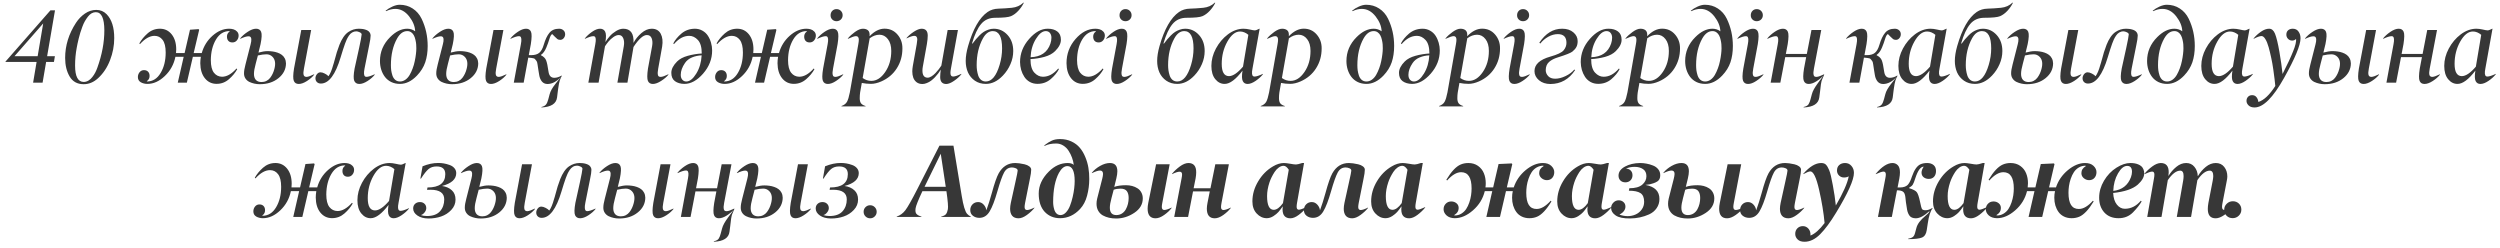 <?xml version="1.0" encoding="UTF-8"?> <svg xmlns="http://www.w3.org/2000/svg" width="242" height="24" viewBox="0 0 242 24" fill="none"><path d="M4.465 5.998L4.123 8H3.205L3.542 5.998H0.524L0.534 5.959L4.885 0.998H5.324L4.562 5.441H5.314L5.221 5.998H4.465ZM1.403 5.441H3.644L4.181 2.268L1.403 5.441ZM8.107 7.932C8.267 7.932 8.418 7.888 8.562 7.8C8.708 7.712 8.835 7.596 8.942 7.453C9.053 7.31 9.146 7.167 9.221 7.023C9.296 6.877 9.361 6.727 9.416 6.574C9.875 5.305 10.103 4.089 10.1 2.927C10.096 1.761 9.821 1.179 9.274 1.179C9.134 1.179 8.998 1.216 8.864 1.291C8.734 1.366 8.617 1.472 8.513 1.608C8.409 1.745 8.309 1.893 8.215 2.053C8.124 2.212 8.041 2.396 7.966 2.604C7.891 2.81 7.826 3 7.771 3.176C7.715 3.348 7.663 3.539 7.614 3.747C7.565 3.952 7.528 4.115 7.502 4.235C7.479 4.353 7.455 4.478 7.429 4.611C7.321 5.178 7.268 5.757 7.268 6.35C7.268 7.404 7.548 7.932 8.107 7.932ZM8.098 8.151C7.492 8.151 7.041 7.906 6.745 7.414C6.452 6.919 6.306 6.319 6.306 5.612C6.306 4.414 6.656 3.28 7.355 2.209C7.593 1.844 7.883 1.545 8.225 1.311C8.566 1.076 8.933 0.959 9.323 0.959C9.714 0.959 10.046 1.097 10.319 1.374C10.814 1.882 11.06 2.657 11.057 3.698C11.057 4.421 10.921 5.131 10.651 5.827C10.384 6.524 10 7.103 9.499 7.565C9.076 7.956 8.609 8.151 8.098 8.151ZM14.27 8.122C14.029 8.122 13.814 8.068 13.625 7.961C13.44 7.85 13.347 7.684 13.347 7.463C13.347 7.287 13.401 7.131 13.508 6.994C13.619 6.857 13.761 6.789 13.933 6.789C14.105 6.789 14.239 6.84 14.333 6.94C14.431 7.041 14.48 7.178 14.48 7.351C14.48 7.546 14.41 7.699 14.27 7.81C14.224 7.849 14.202 7.871 14.202 7.878C14.202 7.884 14.215 7.888 14.241 7.888C14.787 7.884 15.224 7.609 15.549 7.062C15.875 6.519 16.038 5.858 16.038 5.08C16.038 4.523 15.937 4.115 15.735 3.854C15.536 3.597 15.277 3.469 14.958 3.469C14.503 3.469 14.032 3.736 13.547 4.27L13.489 4.201C13.674 3.863 13.94 3.54 14.285 3.234C14.626 2.932 15.027 2.78 15.486 2.78C15.948 2.78 16.326 2.963 16.619 3.327C16.912 3.695 17.058 4.18 17.058 4.782C17.058 4.88 17.052 4.999 17.038 5.139H17.869L18.391 2.878L19.221 2.819L19.28 2.888L18.747 5.139H19.529C19.718 4.468 20.067 3.907 20.578 3.454C21.086 3.005 21.62 2.78 22.18 2.78C22.33 2.78 22.47 2.8 22.6 2.839C22.733 2.878 22.849 2.95 22.947 3.054C23.048 3.158 23.098 3.286 23.098 3.439C23.098 3.622 23.041 3.78 22.927 3.913C22.817 4.043 22.673 4.108 22.497 4.108C22.328 4.108 22.198 4.058 22.107 3.957C22.016 3.856 21.97 3.719 21.97 3.547C21.97 3.352 22.04 3.199 22.18 3.088C22.226 3.049 22.248 3.026 22.248 3.02C22.248 3.013 22.235 3.01 22.209 3.01C21.663 3.01 21.226 3.285 20.901 3.835C20.578 4.382 20.414 5.044 20.408 5.822C20.408 6.379 20.509 6.786 20.71 7.043C20.909 7.294 21.169 7.422 21.492 7.429C21.951 7.429 22.419 7.162 22.898 6.628L22.961 6.701C22.773 7.043 22.507 7.364 22.165 7.663C21.82 7.966 21.42 8.117 20.964 8.117C20.502 8.117 20.124 7.937 19.831 7.575C19.542 7.211 19.394 6.726 19.387 6.12C19.387 5.938 19.405 5.731 19.441 5.5H18.669L18.088 8H17.209L17.781 5.5H16.98C16.83 6.232 16.488 6.853 15.954 7.36C15.421 7.868 14.859 8.122 14.27 8.122ZM30.403 7.189L30.413 7.229C30.25 7.44 30.019 7.644 29.719 7.839C29.42 8.031 29.153 8.127 28.919 8.127C28.684 8.127 28.526 8.029 28.445 7.834C28.36 7.639 28.365 7.24 28.46 6.638L29.163 2.902H30.12L29.422 6.638C29.366 6.911 29.356 7.116 29.392 7.253C29.428 7.38 29.524 7.443 29.68 7.443C29.84 7.434 30.081 7.349 30.403 7.189ZM24.788 2.78C25.032 2.78 25.195 2.88 25.276 3.078C25.361 3.283 25.343 3.68 25.222 4.27L25.022 5.09C25.37 4.995 25.665 4.948 25.906 4.948C26.072 4.948 26.233 4.96 26.389 4.982C26.546 5.002 26.703 5.039 26.863 5.095C27.022 5.15 27.161 5.222 27.278 5.31C27.395 5.394 27.491 5.508 27.566 5.651C27.641 5.795 27.68 5.957 27.683 6.14C27.677 6.703 27.434 7.178 26.956 7.565C26.474 7.956 25.87 8.151 25.144 8.151C24.965 8.151 24.791 8.132 24.622 8.093C24.456 8.057 24.293 8.002 24.133 7.927C23.977 7.849 23.852 7.738 23.757 7.595C23.663 7.452 23.617 7.284 23.621 7.092C23.621 6.877 23.668 6.594 23.762 6.242L24.26 4.289C24.368 3.879 24.35 3.632 24.207 3.547C24.171 3.524 24.117 3.513 24.046 3.513C23.873 3.513 23.608 3.596 23.25 3.762V3.718C23.429 3.493 23.669 3.282 23.972 3.083C24.278 2.881 24.55 2.78 24.788 2.78ZM24.963 5.368L24.753 6.169C24.64 6.576 24.583 6.906 24.583 7.16C24.583 7.404 24.645 7.596 24.768 7.736C24.895 7.873 25.077 7.941 25.315 7.941C25.488 7.941 25.645 7.906 25.789 7.834C25.932 7.762 26.052 7.663 26.15 7.536C26.248 7.409 26.329 7.276 26.394 7.136C26.462 6.993 26.518 6.838 26.56 6.672C26.697 6.154 26.638 5.765 26.384 5.505C26.225 5.339 26.028 5.256 25.794 5.256C25.566 5.256 25.289 5.293 24.963 5.368ZM31.057 8.088C30.904 8.088 30.779 8.041 30.681 7.946C30.584 7.852 30.535 7.728 30.535 7.575C30.535 7.438 30.582 7.308 30.677 7.185C30.774 7.061 30.89 6.999 31.023 6.999C31.144 6.999 31.282 7.04 31.438 7.121C31.595 7.199 31.713 7.285 31.795 7.38C31.964 7.152 32.117 6.787 32.254 6.286C32.293 6.153 32.319 6.07 32.332 6.037C32.335 6.027 32.34 6.008 32.346 5.979C32.356 5.946 32.366 5.91 32.376 5.871C32.389 5.832 32.4 5.793 32.41 5.754C32.478 5.487 32.543 5.254 32.605 5.056C32.667 4.854 32.752 4.613 32.859 4.333C32.97 4.053 33.097 3.807 33.24 3.596C33.386 3.381 33.546 3.215 33.719 3.098C34.034 2.886 34.373 2.78 34.734 2.78C34.832 2.78 34.925 2.785 35.013 2.795C35.104 2.801 35.203 2.819 35.31 2.849C35.418 2.878 35.511 2.915 35.589 2.961C35.67 3.007 35.737 3.07 35.789 3.151C35.844 3.229 35.873 3.322 35.877 3.43C35.877 3.632 35.833 3.934 35.745 4.338L35.286 6.638C35.201 7.064 35.221 7.32 35.344 7.404C35.38 7.427 35.423 7.438 35.471 7.438C35.631 7.442 35.896 7.359 36.267 7.189L36.277 7.229C36.114 7.44 35.883 7.644 35.584 7.839C35.284 8.031 35.017 8.127 34.783 8.127C34.549 8.127 34.386 8.029 34.295 7.834C34.207 7.632 34.217 7.233 34.324 6.638L34.764 4.641C34.916 3.938 34.998 3.501 35.008 3.332C35.008 3.251 34.944 3.181 34.817 3.122C34.69 3.063 34.58 3.034 34.485 3.034C34.339 3.034 34.205 3.072 34.085 3.146C33.964 3.218 33.86 3.321 33.772 3.454C33.684 3.588 33.614 3.711 33.562 3.825C33.51 3.936 33.456 4.068 33.401 4.221C33.303 4.497 33.237 4.694 33.201 4.812C33.136 5.03 33.061 5.272 32.976 5.539C32.469 7.238 31.829 8.088 31.057 8.088ZM38.719 7.888C38.904 7.888 39.078 7.831 39.241 7.717C39.404 7.6 39.541 7.447 39.651 7.258C39.762 7.066 39.86 6.856 39.944 6.628C40.032 6.397 40.101 6.159 40.149 5.915C40.202 5.668 40.239 5.441 40.262 5.236C40.288 5.028 40.301 4.842 40.301 4.68C40.301 4.543 40.296 4.411 40.286 4.284C40.276 4.157 40.252 4.012 40.213 3.85C40.177 3.687 40.128 3.547 40.066 3.43C40.008 3.312 39.923 3.213 39.812 3.132C39.702 3.05 39.572 3.01 39.422 3.01C39.038 3.01 38.711 3.247 38.44 3.723C38.04 4.436 37.84 5.298 37.84 6.311C37.84 6.483 37.85 6.649 37.869 6.809C37.892 6.965 37.931 7.131 37.986 7.307C38.045 7.482 38.136 7.624 38.26 7.731C38.387 7.836 38.54 7.888 38.719 7.888ZM38.689 0.461C39.158 0.461 39.577 0.581 39.944 0.822C40.315 1.06 40.605 1.392 40.813 1.818C41.204 2.629 41.399 3.506 41.399 4.45C41.399 5.036 41.321 5.562 41.165 6.027C41.009 6.49 40.742 6.919 40.364 7.316C39.85 7.854 39.301 8.122 38.719 8.122C38.413 8.122 38.134 8.063 37.884 7.946C37.636 7.826 37.433 7.663 37.273 7.458C37.114 7.253 36.992 7.019 36.907 6.755C36.823 6.488 36.78 6.206 36.78 5.91C36.78 5.018 37.109 4.245 37.767 3.591C38.307 3.05 38.859 2.78 39.422 2.78C39.705 2.78 39.961 2.863 40.188 3.029C40.172 2.548 39.977 2.066 39.602 1.584C39.222 1.102 38.777 0.861 38.27 0.861C37.967 0.861 37.671 0.935 37.381 1.081L37.322 1.042C37.508 0.886 37.727 0.751 37.981 0.637C38.239 0.52 38.475 0.461 38.689 0.461ZM49.012 7.189L49.022 7.229C48.859 7.44 48.628 7.644 48.328 7.839C48.029 8.031 47.762 8.127 47.528 8.127C47.293 8.127 47.135 8.029 47.054 7.834C46.969 7.639 46.974 7.24 47.069 6.638L47.772 2.902H48.729L48.031 6.638C47.975 6.911 47.965 7.116 48.001 7.253C48.037 7.38 48.133 7.443 48.289 7.443C48.449 7.434 48.69 7.349 49.012 7.189ZM43.397 2.78C43.641 2.78 43.804 2.88 43.885 3.078C43.97 3.283 43.952 3.68 43.831 4.27L43.631 5.09C43.979 4.995 44.274 4.948 44.515 4.948C44.681 4.948 44.842 4.96 44.998 4.982C45.154 5.002 45.312 5.039 45.472 5.095C45.631 5.15 45.77 5.222 45.887 5.31C46.004 5.394 46.1 5.508 46.175 5.651C46.25 5.795 46.289 5.957 46.292 6.14C46.286 6.703 46.043 7.178 45.565 7.565C45.083 7.956 44.479 8.151 43.753 8.151C43.574 8.151 43.4 8.132 43.231 8.093C43.065 8.057 42.902 8.002 42.742 7.927C42.586 7.849 42.461 7.738 42.366 7.595C42.272 7.452 42.226 7.284 42.23 7.092C42.23 6.877 42.277 6.594 42.371 6.242L42.869 4.289C42.977 3.879 42.959 3.632 42.816 3.547C42.78 3.524 42.726 3.513 42.654 3.513C42.482 3.513 42.217 3.596 41.859 3.762V3.718C42.038 3.493 42.279 3.282 42.581 3.083C42.887 2.881 43.159 2.78 43.397 2.78ZM43.572 5.368L43.362 6.169C43.249 6.576 43.192 6.906 43.192 7.16C43.192 7.404 43.253 7.596 43.377 7.736C43.504 7.873 43.686 7.941 43.924 7.941C44.096 7.941 44.254 7.906 44.398 7.834C44.541 7.762 44.661 7.663 44.759 7.536C44.857 7.409 44.938 7.276 45.003 7.136C45.072 6.993 45.127 6.838 45.169 6.672C45.306 6.154 45.247 5.765 44.993 5.505C44.834 5.339 44.637 5.256 44.403 5.256C44.175 5.256 43.898 5.293 43.572 5.368ZM50.12 3.083C50.42 2.881 50.687 2.78 50.921 2.78C51.156 2.78 51.315 2.878 51.4 3.073C51.484 3.269 51.48 3.667 51.385 4.27L51.185 5.339H51.405C51.763 5.339 52.031 5.261 52.21 5.104C52.389 4.948 52.529 4.696 52.63 4.348C52.783 3.827 52.967 3.438 53.182 3.181C53.397 2.914 53.711 2.78 54.124 2.78C54.287 2.78 54.424 2.829 54.535 2.927C54.648 3.024 54.706 3.155 54.706 3.317C54.706 3.457 54.66 3.583 54.569 3.693C54.478 3.804 54.364 3.859 54.227 3.859C54.106 3.859 54.009 3.827 53.934 3.762C53.788 3.635 53.628 3.48 53.456 3.298C53.355 3.34 53.263 3.498 53.182 3.771C53.13 3.941 53.084 4.079 53.045 4.187C53.01 4.294 52.956 4.432 52.884 4.602C52.816 4.768 52.738 4.911 52.65 5.031C52.562 5.152 52.468 5.244 52.367 5.31V5.349C52.62 5.476 52.786 5.64 52.865 5.842C52.946 6.047 53.023 6.41 53.094 6.931C53.15 7.331 53.337 7.531 53.656 7.531C53.883 7.531 54.12 7.458 54.364 7.312L54.383 7.341C54.334 7.448 54.299 7.521 54.276 7.561C54.243 7.629 54.216 7.699 54.193 7.771C54.131 7.959 54.079 8.218 54.036 8.547C54.02 8.684 54.009 8.765 54.002 8.791L53.924 9.431C53.849 10.036 53.346 10.36 52.415 10.402L52.406 10.358C52.617 10.31 52.767 10.23 52.855 10.119C52.943 10.008 53.016 9.839 53.075 9.611L53.206 9.118C53.278 8.828 53.472 8.487 53.788 8.093C54.09 7.718 54.26 7.504 54.295 7.448C53.882 7.897 53.452 8.125 53.006 8.132C52.775 8.132 52.591 8.05 52.455 7.888C52.321 7.722 52.235 7.515 52.196 7.268C52.163 7.062 52.137 6.906 52.118 6.799C52.075 6.516 52.048 6.332 52.035 6.247C52.012 6.075 51.981 5.964 51.942 5.915C51.896 5.863 51.854 5.809 51.815 5.754C51.763 5.686 51.709 5.65 51.654 5.646C51.634 5.643 51.6 5.637 51.551 5.627C51.502 5.617 51.465 5.611 51.439 5.607C51.358 5.594 51.257 5.585 51.136 5.578L50.692 8H49.735L50.423 4.27C50.505 3.846 50.48 3.599 50.35 3.527C50.327 3.511 50.285 3.503 50.223 3.503C50.05 3.503 49.78 3.589 49.413 3.762V3.718C49.588 3.496 49.824 3.285 50.12 3.083ZM57.308 3.083C57.595 2.881 57.854 2.78 58.085 2.78C58.316 2.78 58.48 2.875 58.578 3.063C58.676 3.256 58.684 3.594 58.602 4.079C58.723 3.874 58.868 3.679 59.037 3.493C59.206 3.304 59.408 3.14 59.642 3C59.877 2.857 60.105 2.784 60.326 2.78C61.039 2.78 61.371 3.238 61.322 4.152C61.504 3.804 61.758 3.488 62.084 3.205C62.413 2.922 62.746 2.78 63.085 2.78C63.492 2.78 63.783 2.943 63.959 3.269C64.131 3.594 64.177 4.007 64.096 4.509L63.715 6.638C63.663 6.911 63.653 7.116 63.685 7.253C63.702 7.328 63.733 7.378 63.778 7.404C63.824 7.43 63.887 7.443 63.969 7.443C64.131 7.434 64.374 7.349 64.696 7.189L64.706 7.229C64.54 7.437 64.304 7.639 63.998 7.834C63.695 8.029 63.428 8.127 63.197 8.127C62.963 8.127 62.803 8.029 62.719 7.834C62.634 7.635 62.636 7.237 62.723 6.638L63.124 4.47C63.179 4.17 63.164 3.915 63.08 3.703C62.998 3.495 62.844 3.391 62.616 3.391C62.261 3.391 61.83 3.776 61.322 4.548L60.736 8H59.764L60.385 4.47C60.437 4.173 60.419 3.918 60.331 3.703C60.243 3.495 60.098 3.391 59.896 3.391C59.737 3.391 59.563 3.457 59.374 3.591C59.188 3.724 59.032 3.866 58.905 4.016C58.781 4.165 58.667 4.32 58.563 4.479L57.943 8H56.952L57.626 4.27C57.707 3.846 57.683 3.599 57.553 3.527C57.526 3.511 57.484 3.503 57.426 3.503C57.253 3.503 56.983 3.589 56.615 3.762V3.718C56.791 3.493 57.022 3.282 57.308 3.083ZM65.897 7.248C65.897 7.447 65.948 7.603 66.049 7.717C66.153 7.834 66.285 7.891 66.444 7.888C66.77 7.884 67.089 7.629 67.401 7.121C67.711 6.617 67.883 6.029 67.919 5.358C67.59 5.371 67.279 5.438 66.986 5.559C66.697 5.679 66.47 5.858 66.308 6.096C66.034 6.493 65.897 6.877 65.897 7.248ZM67.255 2.78C67.528 2.78 67.774 2.842 67.992 2.966C68.213 3.09 68.391 3.254 68.524 3.459C68.658 3.664 68.759 3.89 68.827 4.138C68.899 4.382 68.935 4.632 68.935 4.89C68.935 5.713 68.643 6.459 68.061 7.126C67.478 7.79 66.874 8.122 66.249 8.122C65.871 8.116 65.565 8.026 65.331 7.854C65.1 7.681 64.984 7.414 64.984 7.053C64.984 6.691 65.171 6.324 65.546 5.949C65.787 5.708 66.13 5.526 66.576 5.402C67.025 5.279 67.476 5.204 67.929 5.178C67.929 4.576 67.805 4.141 67.558 3.874C67.307 3.604 67.027 3.469 66.718 3.469C66.187 3.469 65.694 3.736 65.238 4.27L65.175 4.201C65.341 3.872 65.605 3.553 65.966 3.244C66.327 2.941 66.757 2.787 67.255 2.78ZM70.146 8.122C69.905 8.122 69.69 8.068 69.501 7.961C69.316 7.85 69.223 7.684 69.223 7.463C69.223 7.287 69.277 7.131 69.384 6.994C69.495 6.857 69.636 6.789 69.809 6.789C69.981 6.789 70.115 6.84 70.209 6.94C70.307 7.041 70.356 7.178 70.356 7.351C70.356 7.546 70.286 7.699 70.146 7.81C70.1 7.849 70.077 7.871 70.077 7.878C70.077 7.884 70.09 7.888 70.116 7.888C70.663 7.884 71.1 7.609 71.425 7.062C71.751 6.519 71.913 5.858 71.913 5.08C71.913 4.523 71.812 4.115 71.611 3.854C71.412 3.597 71.153 3.469 70.834 3.469C70.378 3.469 69.908 3.736 69.423 4.27L69.364 4.201C69.55 3.863 69.815 3.54 70.16 3.234C70.502 2.932 70.903 2.78 71.362 2.78C71.824 2.78 72.201 2.963 72.494 3.327C72.787 3.695 72.934 4.18 72.934 4.782C72.934 4.88 72.927 4.999 72.914 5.139H73.744L74.267 2.878L75.097 2.819L75.156 2.888L74.623 5.139H75.404C75.593 4.468 75.943 3.907 76.454 3.454C76.962 3.005 77.496 2.78 78.056 2.78C78.206 2.78 78.346 2.8 78.476 2.839C78.609 2.878 78.725 2.95 78.823 3.054C78.923 3.158 78.974 3.286 78.974 3.439C78.974 3.622 78.917 3.78 78.803 3.913C78.692 4.043 78.549 4.108 78.373 4.108C78.204 4.108 78.074 4.058 77.983 3.957C77.891 3.856 77.846 3.719 77.846 3.547C77.846 3.352 77.916 3.199 78.056 3.088C78.101 3.049 78.124 3.026 78.124 3.02C78.124 3.013 78.111 3.01 78.085 3.01C77.538 3.01 77.102 3.285 76.777 3.835C76.454 4.382 76.29 5.044 76.283 5.822C76.283 6.379 76.384 6.786 76.586 7.043C76.785 7.294 77.045 7.422 77.367 7.429C77.826 7.429 78.295 7.162 78.774 6.628L78.837 6.701C78.648 7.043 78.383 7.364 78.041 7.663C77.696 7.966 77.296 8.117 76.84 8.117C76.378 8.117 76 7.937 75.707 7.575C75.418 7.211 75.269 6.726 75.263 6.12C75.263 5.938 75.281 5.731 75.317 5.5H74.545L73.964 8H73.085L73.656 5.5H72.856C72.706 6.232 72.364 6.853 71.83 7.36C71.296 7.868 70.735 8.122 70.146 8.122ZM81.396 1.052C81.51 1.166 81.567 1.306 81.567 1.472C81.567 1.638 81.51 1.776 81.396 1.887C81.282 1.997 81.142 2.053 80.976 2.053C80.81 2.053 80.672 1.997 80.561 1.887C80.45 1.776 80.397 1.638 80.4 1.472C80.4 1.306 80.454 1.166 80.561 1.052C80.672 0.938 80.81 0.881 80.976 0.881C81.142 0.881 81.282 0.938 81.396 1.052ZM79.814 3.083C80.113 2.881 80.38 2.78 80.615 2.78C80.849 2.78 81.008 2.878 81.093 3.073C81.178 3.269 81.173 3.667 81.079 4.27L80.639 6.638C80.584 6.911 80.574 7.116 80.61 7.253C80.626 7.328 80.657 7.378 80.703 7.404C80.748 7.43 80.812 7.443 80.893 7.443C81.052 7.434 81.293 7.349 81.616 7.189L81.625 7.229C81.453 7.443 81.22 7.647 80.927 7.839C80.634 8.031 80.371 8.127 80.136 8.127C79.902 8.127 79.742 8.029 79.658 7.834C79.573 7.635 79.579 7.237 79.677 6.638L80.117 4.27C80.198 3.846 80.174 3.599 80.043 3.527C80.021 3.511 79.978 3.503 79.916 3.503C79.744 3.503 79.474 3.589 79.106 3.762V3.718C79.282 3.496 79.518 3.285 79.814 3.083ZM84.345 7.829C84.85 7.829 85.297 7.543 85.688 6.97C86.079 6.4 86.274 5.72 86.274 4.929C86.274 4.447 86.165 4.066 85.947 3.786C85.729 3.503 85.457 3.361 85.131 3.361C84.809 3.361 84.493 3.477 84.184 3.708L83.505 7.551C83.759 7.736 84.039 7.829 84.345 7.829ZM83.784 10.261V10.3H81.455V10.261C81.705 10.173 81.883 10.038 81.987 9.855C82.088 9.676 82.181 9.372 82.265 8.942L83.085 4.27C83.118 4.094 83.134 3.954 83.134 3.85C83.134 3.615 83.043 3.498 82.861 3.498C82.714 3.498 82.452 3.586 82.075 3.762V3.718C82.254 3.5 82.485 3.29 82.768 3.088C83.055 2.883 83.308 2.78 83.53 2.78C83.738 2.78 83.904 2.834 84.028 2.941C84.152 3.049 84.2 3.238 84.174 3.508C84.643 3.02 85.125 2.775 85.62 2.775C86.131 2.775 86.549 2.964 86.875 3.342C87.2 3.719 87.36 4.169 87.353 4.689C87.353 5.406 87.172 6.047 86.811 6.613C86.453 7.176 85.952 7.6 85.307 7.883C84.949 8.039 84.617 8.117 84.311 8.117C84.005 8.117 83.709 8.088 83.422 8.029L83.261 8.942C83.235 9.118 83.222 9.305 83.222 9.504C83.222 9.722 83.263 9.886 83.344 9.997C83.429 10.111 83.575 10.199 83.784 10.261ZM89.209 2.78C89.606 2.78 89.805 3.003 89.805 3.449C89.805 3.664 89.777 3.938 89.722 4.27L89.331 6.442C89.305 6.579 89.292 6.708 89.292 6.828C89.292 7.284 89.458 7.515 89.79 7.521C89.904 7.521 90.029 7.479 90.166 7.395C90.302 7.31 90.433 7.202 90.556 7.072C90.68 6.939 90.788 6.813 90.879 6.696C90.973 6.576 91.055 6.46 91.123 6.35L91.733 2.902H92.729L92.051 6.638C92.018 6.813 92.002 6.953 92.002 7.058C92.002 7.292 92.088 7.409 92.26 7.409C92.427 7.409 92.69 7.323 93.052 7.15L93.061 7.189C92.895 7.401 92.663 7.611 92.363 7.819C92.067 8.024 91.81 8.129 91.592 8.132C91.204 8.125 91.01 7.902 91.01 7.463C91.01 7.238 91.03 6.997 91.069 6.74C90.994 6.864 90.911 6.986 90.82 7.106C90.729 7.227 90.623 7.351 90.503 7.478C90.382 7.604 90.259 7.715 90.132 7.81C90.005 7.904 89.866 7.98 89.717 8.039C89.57 8.101 89.427 8.132 89.287 8.132C89.062 8.132 88.874 8.073 88.721 7.956C88.571 7.836 88.465 7.688 88.403 7.512C88.341 7.333 88.31 7.132 88.31 6.911C88.31 6.761 88.327 6.59 88.359 6.398L88.74 4.27C88.769 4.107 88.787 3.96 88.794 3.83C88.794 3.589 88.699 3.469 88.51 3.469C88.344 3.469 88.092 3.552 87.754 3.718V3.679C87.916 3.48 88.146 3.282 88.442 3.083C88.742 2.884 88.997 2.784 89.209 2.78ZM96.333 1.721C95.76 1.721 95.304 1.924 94.966 2.331C94.627 2.738 94.336 3.361 94.092 4.201L94.141 4.221C94.264 4.055 94.372 3.916 94.463 3.806C94.554 3.695 94.67 3.57 94.81 3.43C94.953 3.286 95.09 3.173 95.22 3.088C95.35 3.003 95.5 2.932 95.669 2.873C95.841 2.811 96.016 2.78 96.191 2.78C96.719 2.78 97.166 2.984 97.534 3.391C97.899 3.794 98.081 4.31 98.081 4.938C98.081 5.375 97.992 5.798 97.812 6.208C97.637 6.618 97.393 6.988 97.08 7.316C96.569 7.854 96.019 8.122 95.43 8.122C95.023 8.122 94.668 8.018 94.365 7.81C94.066 7.601 93.843 7.333 93.696 7.004C93.553 6.672 93.481 6.304 93.481 5.9C93.481 5.477 93.558 4.997 93.711 4.46C94.183 2.806 94.813 1.706 95.601 1.159C95.9 0.954 96.252 0.847 96.655 0.837C97.039 0.827 97.469 0.799 97.944 0.754C98.4 0.708 98.773 0.541 99.062 0.251L99.102 0.28C98.971 0.55 98.794 0.806 98.569 1.047C98.348 1.285 98.114 1.457 97.866 1.564C97.622 1.669 97.111 1.721 96.333 1.721ZM95.43 7.888C95.999 7.888 96.444 7.352 96.763 6.281C96.922 5.751 97.002 5.218 97.002 4.685C97.002 3.568 96.703 3.01 96.103 3.01C95.723 3.01 95.402 3.247 95.142 3.723C94.741 4.452 94.541 5.314 94.541 6.311C94.541 6.483 94.552 6.649 94.575 6.809C94.598 6.968 94.637 7.136 94.692 7.312C94.751 7.484 94.842 7.624 94.966 7.731C95.093 7.836 95.247 7.888 95.43 7.888ZM101.231 3.01C100.905 3.01 100.586 3.264 100.274 3.771C99.961 4.279 99.79 4.868 99.761 5.539C100.754 5.507 101.393 5.067 101.68 4.221C101.745 4.032 101.778 3.841 101.778 3.649C101.778 3.467 101.73 3.316 101.636 3.195C101.542 3.072 101.406 3.01 101.231 3.01ZM101.431 2.78C101.808 2.78 102.113 2.868 102.344 3.044C102.578 3.216 102.696 3.485 102.696 3.85C102.696 4.211 102.508 4.577 102.134 4.948C101.887 5.196 101.542 5.381 101.099 5.505C100.656 5.625 100.207 5.697 99.751 5.72C99.751 6.325 99.875 6.761 100.122 7.028C100.373 7.298 100.653 7.432 100.962 7.429C101.493 7.429 101.986 7.162 102.442 6.628L102.5 6.701C102.331 7.03 102.067 7.349 101.709 7.658C101.354 7.964 100.928 8.117 100.43 8.117C100.153 8.117 99.904 8.055 99.683 7.932C99.465 7.808 99.289 7.644 99.156 7.438C99.022 7.233 98.919 7.009 98.848 6.765C98.779 6.521 98.744 6.268 98.74 6.008C98.74 5.181 99.033 4.436 99.619 3.771C100.205 3.104 100.809 2.774 101.431 2.78ZM106.031 2.78C106.18 2.78 106.32 2.8 106.451 2.839C106.584 2.878 106.7 2.95 106.797 3.054C106.898 3.158 106.949 3.286 106.949 3.439C106.949 3.622 106.892 3.78 106.778 3.913C106.667 4.043 106.524 4.108 106.348 4.108C106.182 4.108 106.052 4.058 105.957 3.957C105.866 3.853 105.821 3.716 105.821 3.547C105.821 3.352 105.891 3.199 106.031 3.088C106.076 3.049 106.099 3.026 106.099 3.02C106.099 3.013 106.086 3.01 106.06 3.01C105.513 3.01 105.077 3.285 104.751 3.835C104.429 4.382 104.265 5.044 104.258 5.822C104.261 6.382 104.364 6.789 104.566 7.043C104.764 7.294 105.023 7.422 105.342 7.429C105.801 7.429 106.27 7.162 106.748 6.628L106.812 6.701C106.63 7.04 106.366 7.36 106.021 7.663C105.676 7.966 105.272 8.117 104.81 8.117C104.348 8.117 103.972 7.937 103.682 7.575C103.392 7.211 103.244 6.726 103.238 6.12C103.238 5.228 103.527 4.449 104.107 3.781C104.686 3.114 105.328 2.78 106.031 2.78ZM109.366 1.052C109.48 1.166 109.537 1.306 109.537 1.472C109.537 1.638 109.48 1.776 109.366 1.887C109.252 1.997 109.112 2.053 108.946 2.053C108.78 2.053 108.642 1.997 108.531 1.887C108.42 1.776 108.366 1.638 108.37 1.472C108.37 1.306 108.423 1.166 108.531 1.052C108.642 0.938 108.78 0.881 108.946 0.881C109.112 0.881 109.252 0.938 109.366 1.052ZM107.784 3.083C108.083 2.881 108.35 2.78 108.585 2.78C108.819 2.78 108.978 2.878 109.063 3.073C109.148 3.269 109.143 3.667 109.048 4.27L108.609 6.638C108.554 6.911 108.544 7.116 108.58 7.253C108.596 7.328 108.627 7.378 108.672 7.404C108.718 7.43 108.782 7.443 108.863 7.443C109.022 7.434 109.263 7.349 109.586 7.189L109.595 7.229C109.423 7.443 109.19 7.647 108.897 7.839C108.604 8.031 108.34 8.127 108.106 8.127C107.872 8.127 107.712 8.029 107.628 7.834C107.543 7.635 107.549 7.237 107.647 6.638L108.087 4.27C108.168 3.846 108.143 3.599 108.013 3.527C107.99 3.511 107.948 3.503 107.886 3.503C107.714 3.503 107.444 3.589 107.076 3.762V3.718C107.252 3.496 107.488 3.285 107.784 3.083ZM114.864 1.721C114.291 1.721 113.836 1.924 113.497 2.331C113.159 2.738 112.867 3.361 112.623 4.201L112.672 4.221C112.796 4.055 112.903 3.916 112.994 3.806C113.085 3.695 113.201 3.57 113.341 3.43C113.484 3.286 113.621 3.173 113.751 3.088C113.881 3.003 114.031 2.932 114.2 2.873C114.373 2.811 114.547 2.78 114.723 2.78C115.25 2.78 115.698 2.984 116.065 3.391C116.43 3.794 116.612 4.31 116.612 4.938C116.612 5.375 116.523 5.798 116.344 6.208C116.168 6.618 115.924 6.988 115.611 7.316C115.1 7.854 114.55 8.122 113.961 8.122C113.554 8.122 113.199 8.018 112.896 7.81C112.597 7.601 112.374 7.333 112.228 7.004C112.084 6.672 112.013 6.304 112.013 5.9C112.013 5.477 112.089 4.997 112.242 4.46C112.714 2.806 113.344 1.706 114.132 1.159C114.431 0.954 114.783 0.847 115.187 0.837C115.571 0.827 116 0.799 116.476 0.754C116.931 0.708 117.304 0.541 117.594 0.251L117.633 0.28C117.503 0.55 117.325 0.806 117.101 1.047C116.879 1.285 116.645 1.457 116.397 1.564C116.153 1.669 115.642 1.721 114.864 1.721ZM113.961 7.888C114.531 7.888 114.975 7.352 115.294 6.281C115.453 5.751 115.533 5.218 115.533 4.685C115.533 3.568 115.234 3.01 114.635 3.01C114.254 3.01 113.933 3.247 113.673 3.723C113.272 4.452 113.072 5.314 113.072 6.311C113.072 6.483 113.084 6.649 113.106 6.809C113.129 6.968 113.168 7.136 113.224 7.312C113.282 7.484 113.373 7.624 113.497 7.731C113.624 7.836 113.779 7.888 113.961 7.888ZM120.035 3.049C119.586 3.049 119.178 3.374 118.81 4.025C118.445 4.673 118.263 5.393 118.263 6.184C118.263 6.968 118.496 7.364 118.961 7.37C119.345 7.37 119.799 7.064 120.323 6.452L120.841 3.371C120.584 3.156 120.315 3.049 120.035 3.049ZM117.643 7.668C117.389 7.362 117.262 6.932 117.262 6.379C117.262 5.809 117.408 5.249 117.701 4.699C117.998 4.146 118.382 3.69 118.854 3.332C119.332 2.971 119.832 2.787 120.353 2.78C120.555 2.78 120.766 2.806 120.987 2.858C121.225 2.914 121.383 2.941 121.461 2.941C121.549 2.941 121.697 2.888 121.905 2.78H121.935L121.241 6.638C121.157 7.058 121.181 7.305 121.315 7.38C121.347 7.399 121.391 7.409 121.446 7.409C121.609 7.409 121.878 7.323 122.252 7.15V7.189C122.083 7.408 121.85 7.619 121.554 7.824C121.258 8.026 120.996 8.127 120.768 8.127C120.546 8.127 120.39 8.033 120.299 7.844C120.208 7.658 120.2 7.323 120.275 6.838C119.627 7.688 119.056 8.116 118.561 8.122C118.203 8.129 117.897 7.977 117.643 7.668ZM124.928 7.829C125.433 7.829 125.88 7.543 126.271 6.97C126.662 6.4 126.857 5.72 126.857 4.929C126.857 4.447 126.748 4.066 126.53 3.786C126.312 3.503 126.04 3.361 125.714 3.361C125.392 3.361 125.076 3.477 124.767 3.708L124.088 7.551C124.342 7.736 124.622 7.829 124.928 7.829ZM124.367 10.261V10.3H122.038V10.261C122.288 10.173 122.466 10.038 122.57 9.855C122.671 9.676 122.763 9.372 122.848 8.942L123.668 4.27C123.701 4.094 123.717 3.954 123.717 3.85C123.717 3.615 123.626 3.498 123.444 3.498C123.297 3.498 123.035 3.586 122.658 3.762V3.718C122.837 3.5 123.068 3.29 123.351 3.088C123.637 2.883 123.891 2.78 124.113 2.78C124.321 2.78 124.487 2.834 124.611 2.941C124.734 3.049 124.783 3.238 124.757 3.508C125.226 3.02 125.708 2.775 126.203 2.775C126.714 2.775 127.132 2.964 127.457 3.342C127.783 3.719 127.942 4.169 127.936 4.689C127.936 5.406 127.755 6.047 127.394 6.613C127.036 7.176 126.535 7.6 125.89 7.883C125.532 8.039 125.2 8.117 124.894 8.117C124.588 8.117 124.292 8.088 124.005 8.029L123.844 8.942C123.818 9.118 123.805 9.305 123.805 9.504C123.805 9.722 123.846 9.886 123.927 9.997C124.012 10.111 124.158 10.199 124.367 10.261ZM132.272 7.888C132.458 7.888 132.632 7.831 132.795 7.717C132.957 7.6 133.094 7.447 133.205 7.258C133.316 7.066 133.413 6.856 133.498 6.628C133.586 6.397 133.654 6.159 133.703 5.915C133.755 5.668 133.792 5.441 133.815 5.236C133.841 5.028 133.854 4.842 133.854 4.68C133.854 4.543 133.849 4.411 133.84 4.284C133.83 4.157 133.805 4.012 133.766 3.85C133.731 3.687 133.682 3.547 133.62 3.43C133.561 3.312 133.477 3.213 133.366 3.132C133.255 3.05 133.125 3.01 132.975 3.01C132.591 3.01 132.264 3.247 131.994 3.723C131.594 4.436 131.393 5.298 131.393 6.311C131.393 6.483 131.403 6.649 131.423 6.809C131.445 6.965 131.485 7.131 131.54 7.307C131.598 7.482 131.69 7.624 131.813 7.731C131.94 7.836 132.093 7.888 132.272 7.888ZM132.243 0.461C132.712 0.461 133.13 0.581 133.498 0.822C133.869 1.06 134.159 1.392 134.367 1.818C134.758 2.629 134.953 3.506 134.953 4.45C134.953 5.036 134.875 5.562 134.719 6.027C134.562 6.49 134.295 6.919 133.918 7.316C133.403 7.854 132.855 8.122 132.272 8.122C131.966 8.122 131.688 8.063 131.437 7.946C131.19 7.826 130.986 7.663 130.827 7.458C130.667 7.253 130.545 7.019 130.461 6.755C130.376 6.488 130.334 6.206 130.334 5.91C130.334 5.018 130.663 4.245 131.32 3.591C131.86 3.05 132.412 2.78 132.975 2.78C133.259 2.78 133.514 2.863 133.742 3.029C133.726 2.548 133.53 2.066 133.156 1.584C132.775 1.102 132.331 0.861 131.823 0.861C131.52 0.861 131.224 0.935 130.934 1.081L130.876 1.042C131.061 0.886 131.281 0.751 131.535 0.637C131.792 0.52 132.028 0.461 132.243 0.461ZM136.335 7.248C136.335 7.447 136.385 7.603 136.486 7.717C136.59 7.834 136.722 7.891 136.882 7.888C137.207 7.884 137.526 7.629 137.839 7.121C138.148 6.617 138.321 6.029 138.356 5.358C138.028 5.371 137.717 5.438 137.424 5.559C137.134 5.679 136.908 5.858 136.745 6.096C136.472 6.493 136.335 6.877 136.335 7.248ZM137.692 2.78C137.966 2.78 138.212 2.842 138.43 2.966C138.651 3.09 138.828 3.254 138.962 3.459C139.095 3.664 139.196 3.89 139.265 4.138C139.336 4.382 139.372 4.632 139.372 4.89C139.372 5.713 139.081 6.459 138.498 7.126C137.915 7.79 137.312 8.122 136.687 8.122C136.309 8.116 136.003 8.026 135.769 7.854C135.537 7.681 135.422 7.414 135.422 7.053C135.422 6.691 135.609 6.324 135.983 5.949C136.224 5.708 136.568 5.526 137.014 5.402C137.463 5.279 137.914 5.204 138.366 5.178C138.366 4.576 138.243 4.141 137.995 3.874C137.744 3.604 137.465 3.469 137.155 3.469C136.625 3.469 136.132 3.736 135.676 4.27L135.612 4.201C135.778 3.872 136.042 3.553 136.403 3.244C136.765 2.941 137.194 2.787 137.692 2.78ZM142.195 7.829C142.699 7.829 143.147 7.543 143.537 6.97C143.928 6.4 144.123 5.72 144.123 4.929C144.123 4.447 144.014 4.066 143.796 3.786C143.578 3.503 143.306 3.361 142.981 3.361C142.658 3.361 142.343 3.477 142.033 3.708L141.355 7.551C141.609 7.736 141.889 7.829 142.195 7.829ZM141.633 10.261V10.3H139.304V10.261C139.555 10.173 139.732 10.038 139.836 9.855C139.937 9.676 140.03 9.372 140.114 8.942L140.935 4.27C140.967 4.094 140.984 3.954 140.984 3.85C140.984 3.615 140.892 3.498 140.71 3.498C140.564 3.498 140.302 3.586 139.924 3.762V3.718C140.103 3.5 140.334 3.29 140.617 3.088C140.904 2.883 141.158 2.78 141.379 2.78C141.587 2.78 141.753 2.834 141.877 2.941C142.001 3.049 142.05 3.238 142.024 3.508C142.492 3.02 142.974 2.775 143.469 2.775C143.98 2.775 144.398 2.964 144.724 3.342C145.049 3.719 145.209 4.169 145.202 4.689C145.202 5.406 145.022 6.047 144.66 6.613C144.302 7.176 143.801 7.6 143.156 7.883C142.798 8.039 142.466 8.117 142.16 8.117C141.854 8.117 141.558 8.088 141.272 8.029L141.111 8.942C141.085 9.118 141.071 9.305 141.071 9.504C141.071 9.722 141.112 9.886 141.194 9.997C141.278 10.111 141.425 10.199 141.633 10.261ZM147.849 1.052C147.963 1.166 148.02 1.306 148.02 1.472C148.02 1.638 147.963 1.776 147.849 1.887C147.735 1.997 147.595 2.053 147.429 2.053C147.263 2.053 147.125 1.997 147.014 1.887C146.903 1.776 146.85 1.638 146.853 1.472C146.853 1.306 146.907 1.166 147.014 1.052C147.125 0.938 147.263 0.881 147.429 0.881C147.595 0.881 147.735 0.938 147.849 1.052ZM146.267 3.083C146.566 2.881 146.833 2.78 147.068 2.78C147.302 2.78 147.462 2.878 147.546 3.073C147.631 3.269 147.626 3.667 147.532 4.27L147.092 6.638C147.037 6.911 147.027 7.116 147.063 7.253C147.079 7.328 147.11 7.378 147.156 7.404C147.201 7.43 147.265 7.443 147.346 7.443C147.506 7.434 147.746 7.349 148.069 7.189L148.079 7.229C147.906 7.443 147.673 7.647 147.38 7.839C147.087 8.031 146.824 8.127 146.589 8.127C146.355 8.127 146.195 8.029 146.111 7.834C146.026 7.635 146.033 7.237 146.13 6.638L146.57 4.27C146.651 3.846 146.627 3.599 146.496 3.527C146.474 3.511 146.431 3.503 146.37 3.503C146.197 3.503 145.927 3.589 145.559 3.762V3.718C145.735 3.496 145.971 3.285 146.267 3.083ZM148.538 6.882C148.538 6.237 149.049 5.77 150.071 5.48C150.754 5.288 151.184 5.085 151.36 4.87C151.542 4.649 151.633 4.408 151.633 4.147C151.633 3.584 151.355 3.303 150.798 3.303C150.483 3.303 150.172 3.389 149.866 3.562C149.563 3.731 149.309 3.947 149.104 4.211L149.006 4.138C149.612 3.226 150.352 2.774 151.228 2.78C151.668 2.78 152.026 2.897 152.302 3.132C152.579 3.366 152.717 3.649 152.717 3.981C152.717 4.206 152.677 4.395 152.595 4.548C152.517 4.698 152.389 4.846 152.21 4.992C152.05 5.122 151.586 5.308 150.818 5.549C150.45 5.66 150.16 5.809 149.949 5.998C149.737 6.187 149.63 6.451 149.627 6.789C149.627 7.004 149.705 7.196 149.861 7.365C150.017 7.535 150.245 7.619 150.545 7.619C150.857 7.619 151.194 7.533 151.555 7.36C151.917 7.185 152.197 6.975 152.395 6.73L152.468 6.789C151.879 7.678 151.085 8.125 150.086 8.132C149.633 8.132 149.262 8.01 148.972 7.766C148.683 7.521 148.538 7.227 148.538 6.882ZM155.506 3.01C155.18 3.01 154.861 3.264 154.549 3.771C154.236 4.279 154.065 4.868 154.036 5.539C155.029 5.507 155.668 5.067 155.955 4.221C156.02 4.032 156.053 3.841 156.053 3.649C156.053 3.467 156.005 3.316 155.911 3.195C155.817 3.072 155.681 3.01 155.506 3.01ZM155.706 2.78C156.083 2.78 156.388 2.868 156.619 3.044C156.853 3.216 156.971 3.485 156.971 3.85C156.971 4.211 156.783 4.577 156.409 4.948C156.162 5.196 155.817 5.381 155.374 5.505C154.931 5.625 154.482 5.697 154.026 5.72C154.026 6.325 154.15 6.761 154.397 7.028C154.648 7.298 154.928 7.432 155.237 7.429C155.768 7.429 156.261 7.162 156.717 6.628L156.775 6.701C156.606 7.03 156.342 7.349 155.984 7.658C155.629 7.964 155.203 8.117 154.705 8.117C154.428 8.117 154.179 8.055 153.958 7.932C153.74 7.808 153.564 7.644 153.43 7.438C153.297 7.233 153.194 7.009 153.123 6.765C153.054 6.521 153.019 6.268 153.015 6.008C153.015 5.181 153.308 4.436 153.894 3.771C154.48 3.104 155.084 2.774 155.706 2.78ZM159.617 7.829C160.122 7.829 160.569 7.543 160.96 6.97C161.351 6.4 161.546 5.72 161.546 4.929C161.546 4.447 161.437 4.066 161.219 3.786C161.001 3.503 160.729 3.361 160.403 3.361C160.081 3.361 159.765 3.477 159.456 3.708L158.777 7.551C159.031 7.736 159.311 7.829 159.617 7.829ZM159.056 10.261V10.3H156.727V10.261C156.977 10.173 157.155 10.038 157.259 9.855C157.36 9.676 157.452 9.372 157.537 8.942L158.357 4.27C158.39 4.094 158.406 3.954 158.406 3.85C158.406 3.615 158.315 3.498 158.133 3.498C157.986 3.498 157.724 3.586 157.347 3.762V3.718C157.526 3.5 157.757 3.29 158.04 3.088C158.326 2.883 158.58 2.78 158.802 2.78C159.01 2.78 159.176 2.834 159.3 2.941C159.424 3.049 159.472 3.238 159.446 3.508C159.915 3.02 160.397 2.775 160.892 2.775C161.403 2.775 161.821 2.964 162.146 3.342C162.472 3.719 162.632 4.169 162.625 4.689C162.625 5.406 162.444 6.047 162.083 6.613C161.725 7.176 161.224 7.6 160.579 7.883C160.221 8.039 159.889 8.117 159.583 8.117C159.277 8.117 158.981 8.088 158.694 8.029L158.533 8.942C158.507 9.118 158.494 9.305 158.494 9.504C158.494 9.722 158.535 9.886 158.616 9.997C158.701 10.111 158.847 10.199 159.056 10.261ZM165.062 7.888C165.247 7.888 165.421 7.831 165.584 7.717C165.747 7.6 165.884 7.447 165.994 7.258C166.105 7.066 166.203 6.856 166.287 6.628C166.375 6.397 166.444 6.159 166.492 5.915C166.544 5.668 166.582 5.441 166.605 5.236C166.631 5.028 166.644 4.842 166.644 4.68C166.644 4.543 166.639 4.411 166.629 4.284C166.619 4.157 166.595 4.012 166.556 3.85C166.52 3.687 166.471 3.547 166.409 3.43C166.351 3.312 166.266 3.213 166.155 3.132C166.045 3.05 165.915 3.01 165.765 3.01C165.381 3.01 165.054 3.247 164.783 3.723C164.383 4.436 164.183 5.298 164.183 6.311C164.183 6.483 164.193 6.649 164.212 6.809C164.235 6.965 164.274 7.131 164.329 7.307C164.388 7.482 164.479 7.624 164.603 7.731C164.73 7.836 164.883 7.888 165.062 7.888ZM165.032 0.461C165.501 0.461 165.919 0.581 166.287 0.822C166.658 1.06 166.948 1.392 167.156 1.818C167.547 2.629 167.742 3.506 167.742 4.45C167.742 5.036 167.664 5.562 167.508 6.027C167.352 6.49 167.085 6.919 166.707 7.316C166.193 7.854 165.644 8.122 165.062 8.122C164.756 8.122 164.477 8.063 164.227 7.946C163.979 7.826 163.776 7.663 163.616 7.458C163.457 7.253 163.335 7.019 163.25 6.755C163.166 6.488 163.123 6.206 163.123 5.91C163.123 5.018 163.452 4.245 164.11 3.591C164.65 3.05 165.202 2.78 165.765 2.78C166.048 2.78 166.304 2.863 166.531 3.029C166.515 2.548 166.32 2.066 165.946 1.584C165.565 1.102 165.12 0.861 164.613 0.861C164.31 0.861 164.014 0.935 163.724 1.081L163.665 1.042C163.851 0.886 164.071 0.751 164.324 0.637C164.582 0.52 164.818 0.461 165.032 0.461ZM170.472 1.052C170.586 1.166 170.643 1.306 170.643 1.472C170.643 1.638 170.586 1.776 170.472 1.887C170.358 1.997 170.218 2.053 170.052 2.053C169.886 2.053 169.748 1.997 169.637 1.887C169.526 1.776 169.473 1.638 169.476 1.472C169.476 1.306 169.53 1.166 169.637 1.052C169.748 0.938 169.886 0.881 170.052 0.881C170.218 0.881 170.358 0.938 170.472 1.052ZM168.89 3.083C169.19 2.881 169.456 2.78 169.691 2.78C169.925 2.78 170.085 2.878 170.169 3.073C170.254 3.269 170.249 3.667 170.155 4.27L169.715 6.638C169.66 6.911 169.65 7.116 169.686 7.253C169.702 7.328 169.733 7.378 169.779 7.404C169.824 7.43 169.888 7.443 169.969 7.443C170.129 7.434 170.37 7.349 170.692 7.189L170.702 7.229C170.529 7.443 170.296 7.647 170.003 7.839C169.71 8.031 169.447 8.127 169.212 8.127C168.978 8.127 168.818 8.029 168.734 7.834C168.649 7.635 168.656 7.237 168.753 6.638L169.193 4.27C169.274 3.846 169.25 3.599 169.12 3.527C169.097 3.511 169.054 3.503 168.993 3.503C168.82 3.503 168.55 3.589 168.182 3.762V3.718C168.358 3.496 168.594 3.285 168.89 3.083ZM171.786 3.083C172.085 2.881 172.352 2.78 172.587 2.78C172.821 2.78 172.98 2.878 173.065 3.073C173.15 3.269 173.145 3.667 173.05 4.27L172.87 5.222H174.901L175.35 2.902H176.297L175.589 6.638C175.534 6.911 175.524 7.116 175.56 7.253C175.576 7.328 175.607 7.378 175.653 7.404C175.698 7.43 175.762 7.443 175.843 7.443C176.006 7.434 176.249 7.349 176.571 7.189L176.581 7.229C176.499 7.404 176.428 7.574 176.366 7.736C176.34 7.795 176.317 7.881 176.297 7.995C176.291 8.028 176.284 8.06 176.278 8.093C176.275 8.129 176.27 8.156 176.263 8.176C176.26 8.199 176.258 8.215 176.258 8.225C176.242 8.329 176.231 8.422 176.224 8.503C176.221 8.549 176.216 8.591 176.21 8.63C176.206 8.672 176.201 8.706 176.195 8.732C176.192 8.762 176.19 8.781 176.19 8.791L176.107 9.431C176.032 10.036 175.529 10.36 174.598 10.402L174.588 10.358C174.836 10.303 174.997 10.212 175.072 10.085C175.153 9.948 175.215 9.79 175.257 9.611L175.389 9.118C175.461 8.828 175.656 8.47 175.975 8.044C176.297 7.614 176.468 7.377 176.488 7.331C176.299 7.536 176.073 7.72 175.809 7.883C175.546 8.046 175.301 8.127 175.077 8.127C174.849 8.127 174.694 8.029 174.613 7.834C174.528 7.639 174.533 7.24 174.628 6.638L174.837 5.529H172.811L172.337 8H171.4L172.088 4.27C172.17 3.846 172.145 3.599 172.015 3.527C171.992 3.511 171.95 3.503 171.888 3.503C171.716 3.503 171.446 3.589 171.078 3.762V3.718C171.254 3.496 171.49 3.285 171.786 3.083ZM179.413 3.083C179.713 2.881 179.979 2.78 180.214 2.78C180.448 2.78 180.608 2.878 180.692 3.073C180.777 3.269 180.772 3.667 180.678 4.27L180.478 5.339H180.697C181.055 5.339 181.324 5.261 181.503 5.104C181.682 4.948 181.822 4.696 181.923 4.348C182.076 3.827 182.26 3.438 182.475 3.181C182.689 2.914 183.004 2.78 183.417 2.78C183.58 2.78 183.716 2.829 183.827 2.927C183.941 3.024 183.998 3.155 183.998 3.317C183.998 3.457 183.952 3.583 183.861 3.693C183.77 3.804 183.656 3.859 183.52 3.859C183.399 3.859 183.301 3.827 183.227 3.762C183.08 3.635 182.921 3.48 182.748 3.298C182.647 3.34 182.556 3.498 182.475 3.771C182.423 3.941 182.377 4.079 182.338 4.187C182.302 4.294 182.248 4.432 182.177 4.602C182.108 4.768 182.03 4.911 181.942 5.031C181.854 5.152 181.76 5.244 181.659 5.31V5.349C181.913 5.476 182.079 5.64 182.157 5.842C182.239 6.047 182.315 6.41 182.387 6.931C182.442 7.331 182.629 7.531 182.948 7.531C183.176 7.531 183.412 7.458 183.656 7.312L183.676 7.341C183.627 7.448 183.591 7.521 183.568 7.561C183.536 7.629 183.508 7.699 183.485 7.771C183.424 7.959 183.371 8.218 183.329 8.547C183.313 8.684 183.301 8.765 183.295 8.791L183.217 9.431C183.142 10.036 182.639 10.36 181.708 10.402L181.698 10.358C181.91 10.31 182.06 10.23 182.147 10.119C182.235 10.008 182.309 9.839 182.367 9.611L182.499 9.118C182.571 8.828 182.764 8.487 183.08 8.093C183.383 7.718 183.552 7.504 183.588 7.448C183.174 7.897 182.745 8.125 182.299 8.132C182.068 8.132 181.884 8.05 181.747 7.888C181.614 7.722 181.527 7.515 181.488 7.268C181.456 7.062 181.43 6.906 181.41 6.799C181.368 6.516 181.34 6.332 181.327 6.247C181.304 6.075 181.273 5.964 181.234 5.915C181.189 5.863 181.146 5.809 181.107 5.754C181.055 5.686 181.002 5.65 180.946 5.646C180.927 5.643 180.893 5.637 180.844 5.627C180.795 5.617 180.757 5.611 180.731 5.607C180.65 5.594 180.549 5.585 180.429 5.578L179.984 8H179.027L179.716 4.27C179.797 3.846 179.773 3.599 179.643 3.527C179.62 3.511 179.577 3.503 179.516 3.503C179.343 3.503 179.073 3.589 178.705 3.762V3.718C178.881 3.496 179.117 3.285 179.413 3.083ZM186.537 3.049C186.088 3.049 185.68 3.374 185.312 4.025C184.947 4.673 184.765 5.393 184.765 6.184C184.765 6.968 184.998 7.364 185.463 7.37C185.847 7.37 186.301 7.064 186.825 6.452L187.343 3.371C187.086 3.156 186.817 3.049 186.537 3.049ZM184.145 7.668C183.891 7.362 183.764 6.932 183.764 6.379C183.764 5.809 183.91 5.249 184.203 4.699C184.5 4.146 184.884 3.69 185.356 3.332C185.834 2.971 186.334 2.787 186.855 2.78C187.057 2.78 187.268 2.806 187.489 2.858C187.727 2.914 187.885 2.941 187.963 2.941C188.051 2.941 188.199 2.888 188.407 2.78H188.437L187.743 6.638C187.659 7.058 187.683 7.305 187.817 7.38C187.849 7.399 187.893 7.409 187.948 7.409C188.111 7.409 188.38 7.323 188.754 7.15V7.189C188.585 7.408 188.352 7.619 188.056 7.824C187.76 8.026 187.498 8.127 187.27 8.127C187.048 8.127 186.892 8.033 186.801 7.844C186.71 7.658 186.702 7.323 186.777 6.838C186.129 7.688 185.557 8.116 185.063 8.122C184.705 8.129 184.399 7.977 184.145 7.668ZM192.079 1.721C191.507 1.721 191.051 1.924 190.712 2.331C190.374 2.738 190.082 3.361 189.838 4.201L189.887 4.221C190.011 4.055 190.118 3.916 190.209 3.806C190.301 3.695 190.416 3.57 190.556 3.43C190.699 3.286 190.836 3.173 190.966 3.088C191.096 3.003 191.246 2.932 191.415 2.873C191.588 2.811 191.762 2.78 191.938 2.78C192.465 2.78 192.913 2.984 193.281 3.391C193.645 3.794 193.828 4.31 193.828 4.938C193.828 5.375 193.738 5.798 193.559 6.208C193.383 6.618 193.139 6.988 192.827 7.316C192.315 7.854 191.765 8.122 191.176 8.122C190.769 8.122 190.414 8.018 190.112 7.81C189.812 7.601 189.589 7.333 189.443 7.004C189.3 6.672 189.228 6.304 189.228 5.9C189.228 5.477 189.304 4.997 189.457 4.46C189.929 2.806 190.559 1.706 191.347 1.159C191.647 0.954 191.998 0.847 192.402 0.837C192.786 0.827 193.216 0.799 193.691 0.754C194.147 0.708 194.519 0.541 194.809 0.251L194.848 0.28C194.718 0.55 194.54 0.806 194.316 1.047C194.094 1.285 193.86 1.457 193.613 1.564C193.369 1.669 192.857 1.721 192.079 1.721ZM191.176 7.888C191.746 7.888 192.19 7.352 192.509 6.281C192.669 5.751 192.748 5.218 192.748 4.685C192.748 3.568 192.449 3.01 191.85 3.01C191.469 3.01 191.148 3.247 190.888 3.723C190.488 4.452 190.287 5.314 190.287 6.311C190.287 6.483 190.299 6.649 190.322 6.809C190.344 6.968 190.384 7.136 190.439 7.312C190.497 7.484 190.589 7.624 190.712 7.731C190.839 7.836 190.994 7.888 191.176 7.888ZM201.46 7.189L201.469 7.229C201.307 7.44 201.075 7.644 200.776 7.839C200.476 8.031 200.21 8.127 199.975 8.127C199.741 8.127 199.583 8.029 199.502 7.834C199.417 7.639 199.422 7.24 199.516 6.638L200.219 2.902H201.176L200.478 6.638C200.423 6.911 200.413 7.116 200.449 7.253C200.485 7.38 200.581 7.443 200.737 7.443C200.896 7.434 201.137 7.349 201.46 7.189ZM195.844 2.78C196.088 2.78 196.251 2.88 196.333 3.078C196.417 3.283 196.399 3.68 196.279 4.27L196.079 5.09C196.427 4.995 196.722 4.948 196.962 4.948C197.129 4.948 197.29 4.96 197.446 4.982C197.602 5.002 197.76 5.039 197.92 5.095C198.079 5.15 198.217 5.222 198.335 5.31C198.452 5.394 198.548 5.508 198.623 5.651C198.698 5.795 198.737 5.957 198.74 6.14C198.733 6.703 198.491 7.178 198.012 7.565C197.531 7.956 196.927 8.151 196.201 8.151C196.022 8.151 195.848 8.132 195.678 8.093C195.512 8.057 195.35 8.002 195.19 7.927C195.034 7.849 194.908 7.738 194.814 7.595C194.72 7.452 194.674 7.284 194.677 7.092C194.677 6.877 194.725 6.594 194.819 6.242L195.317 4.289C195.424 3.879 195.407 3.632 195.263 3.547C195.227 3.524 195.174 3.513 195.102 3.513C194.93 3.513 194.664 3.596 194.306 3.762V3.718C194.485 3.493 194.726 3.282 195.029 3.083C195.335 2.881 195.607 2.78 195.844 2.78ZM196.02 5.368L195.81 6.169C195.696 6.576 195.639 6.906 195.639 7.16C195.639 7.404 195.701 7.596 195.825 7.736C195.952 7.873 196.134 7.941 196.372 7.941C196.544 7.941 196.702 7.906 196.845 7.834C196.989 7.762 197.109 7.663 197.207 7.536C197.304 7.409 197.386 7.276 197.451 7.136C197.519 6.993 197.574 6.838 197.617 6.672C197.754 6.154 197.695 5.765 197.441 5.505C197.282 5.339 197.085 5.256 196.85 5.256C196.622 5.256 196.346 5.293 196.02 5.368ZM202.114 8.088C201.961 8.088 201.836 8.041 201.738 7.946C201.64 7.852 201.592 7.728 201.592 7.575C201.592 7.438 201.639 7.308 201.733 7.185C201.831 7.061 201.946 6.999 202.08 6.999C202.2 6.999 202.339 7.04 202.495 7.121C202.651 7.199 202.77 7.285 202.851 7.38C203.021 7.152 203.174 6.787 203.31 6.286C203.349 6.153 203.375 6.07 203.388 6.037C203.392 6.027 203.397 6.008 203.403 5.979C203.413 5.946 203.423 5.91 203.432 5.871C203.445 5.832 203.457 5.793 203.467 5.754C203.535 5.487 203.6 5.254 203.662 5.056C203.724 4.854 203.808 4.613 203.916 4.333C204.026 4.053 204.153 3.807 204.297 3.596C204.443 3.381 204.603 3.215 204.775 3.098C205.091 2.886 205.429 2.78 205.791 2.78C205.888 2.78 205.981 2.785 206.069 2.795C206.16 2.801 206.26 2.819 206.367 2.849C206.474 2.878 206.567 2.915 206.645 2.961C206.727 3.007 206.793 3.07 206.846 3.151C206.901 3.229 206.93 3.322 206.933 3.43C206.933 3.632 206.889 3.934 206.802 4.338L206.343 6.638C206.258 7.064 206.277 7.32 206.401 7.404C206.437 7.427 206.479 7.438 206.528 7.438C206.688 7.442 206.953 7.359 207.324 7.189L207.334 7.229C207.171 7.44 206.94 7.644 206.64 7.839C206.341 8.031 206.074 8.127 205.84 8.127C205.605 8.127 205.443 8.029 205.351 7.834C205.263 7.632 205.273 7.233 205.381 6.638L205.82 4.641C205.973 3.938 206.054 3.501 206.064 3.332C206.064 3.251 206.001 3.181 205.874 3.122C205.747 3.063 205.636 3.034 205.542 3.034C205.395 3.034 205.262 3.072 205.141 3.146C205.021 3.218 204.917 3.321 204.829 3.454C204.741 3.588 204.671 3.711 204.619 3.825C204.567 3.936 204.513 4.068 204.458 4.221C204.36 4.497 204.293 4.694 204.258 4.812C204.193 5.03 204.118 5.272 204.033 5.539C203.525 7.238 202.886 8.088 202.114 8.088ZM209.775 7.888C209.961 7.888 210.135 7.831 210.298 7.717C210.461 7.6 210.597 7.447 210.708 7.258C210.819 7.066 210.916 6.856 211.001 6.628C211.089 6.397 211.157 6.159 211.206 5.915C211.258 5.668 211.296 5.441 211.318 5.236C211.344 5.028 211.357 4.842 211.357 4.68C211.357 4.543 211.353 4.411 211.343 4.284C211.333 4.157 211.309 4.012 211.27 3.85C211.234 3.687 211.185 3.547 211.123 3.43C211.064 3.312 210.98 3.213 210.869 3.132C210.758 3.05 210.628 3.01 210.479 3.01C210.094 3.01 209.767 3.247 209.497 3.723C209.097 4.436 208.896 5.298 208.896 6.311C208.896 6.483 208.906 6.649 208.926 6.809C208.949 6.965 208.988 7.131 209.043 7.307C209.102 7.482 209.193 7.624 209.316 7.731C209.443 7.836 209.596 7.888 209.775 7.888ZM209.746 0.461C210.215 0.461 210.633 0.581 211.001 0.822C211.372 1.06 211.662 1.392 211.87 1.818C212.261 2.629 212.456 3.506 212.456 4.45C212.456 5.036 212.378 5.562 212.222 6.027C212.065 6.49 211.799 6.919 211.421 7.316C210.907 7.854 210.358 8.122 209.775 8.122C209.469 8.122 209.191 8.063 208.94 7.946C208.693 7.826 208.49 7.663 208.33 7.458C208.171 7.253 208.049 7.019 207.964 6.755C207.879 6.488 207.837 6.206 207.837 5.91C207.837 5.018 208.166 4.245 208.823 3.591C209.364 3.05 209.915 2.78 210.479 2.78C210.762 2.78 211.017 2.863 211.245 3.029C211.229 2.548 211.034 2.066 210.659 1.584C210.278 1.102 209.834 0.861 209.326 0.861C209.023 0.861 208.727 0.935 208.438 1.081L208.379 1.042C208.564 0.886 208.784 0.751 209.038 0.637C209.295 0.52 209.531 0.461 209.746 0.461ZM215.86 3.049C215.41 3.049 215.002 3.374 214.634 4.025C214.269 4.673 214.087 5.393 214.087 6.184C214.087 6.968 214.32 7.364 214.785 7.37C215.169 7.37 215.624 7.064 216.148 6.452L216.665 3.371C216.408 3.156 216.14 3.049 215.86 3.049ZM213.467 7.668C213.213 7.362 213.086 6.932 213.086 6.379C213.086 5.809 213.233 5.249 213.526 4.699C213.822 4.146 214.206 3.69 214.678 3.332C215.156 2.971 215.656 2.787 216.177 2.78C216.379 2.78 216.59 2.806 216.812 2.858C217.049 2.914 217.207 2.941 217.285 2.941C217.373 2.941 217.521 2.888 217.73 2.78H217.759L217.066 6.638C216.981 7.058 217.005 7.305 217.139 7.38C217.171 7.399 217.215 7.409 217.271 7.409C217.433 7.409 217.702 7.323 218.076 7.15V7.189C217.907 7.408 217.674 7.619 217.378 7.824C217.082 8.026 216.82 8.127 216.592 8.127C216.371 8.127 216.214 8.033 216.123 7.844C216.032 7.658 216.024 7.323 216.099 6.838C215.451 7.688 214.88 8.116 214.385 8.122C214.027 8.129 213.721 7.977 213.467 7.668ZM219.654 2.78C219.898 2.78 220.087 2.94 220.22 3.259C220.363 3.617 220.505 4.2 220.645 5.007C220.785 5.817 220.887 6.535 220.953 7.16C221.421 6.239 221.763 5.505 221.978 4.958C222.193 4.431 222.287 4.035 222.261 3.771C222.15 3.876 222.023 3.928 221.88 3.928C221.724 3.928 221.591 3.871 221.48 3.757C221.372 3.643 221.319 3.508 221.319 3.352C221.319 3.173 221.376 3.033 221.49 2.932C221.604 2.831 221.753 2.78 221.939 2.78C222.183 2.78 222.369 2.871 222.495 3.054C222.626 3.236 222.691 3.454 222.691 3.708C222.691 4.369 222.159 5.65 221.094 7.551C220.03 9.452 219.079 10.402 218.243 10.402C217.992 10.402 217.8 10.337 217.666 10.207C217.53 10.077 217.461 9.93 217.461 9.768C217.461 9.605 217.512 9.471 217.613 9.367C217.71 9.263 217.841 9.211 218.003 9.211C218.182 9.211 218.322 9.274 218.423 9.401C218.527 9.528 218.589 9.685 218.609 9.87C219.149 9.701 219.696 9.185 220.249 8.322C220.233 8.14 220.21 7.925 220.181 7.678C220.152 7.43 220.109 7.111 220.054 6.721C219.999 6.327 219.932 5.952 219.854 5.598C219.779 5.243 219.696 4.901 219.605 4.572C219.514 4.243 219.408 3.981 219.287 3.786C219.167 3.588 219.042 3.488 218.912 3.488C218.736 3.495 218.482 3.586 218.15 3.762V3.718C218.348 3.477 218.586 3.26 218.863 3.068C219.139 2.876 219.403 2.78 219.654 2.78ZM230.284 7.189L230.294 7.229C230.131 7.44 229.9 7.644 229.6 7.839C229.301 8.031 229.034 8.127 228.799 8.127C228.565 8.127 228.407 8.029 228.326 7.834C228.241 7.639 228.246 7.24 228.34 6.638L229.044 2.902H230.001L229.302 6.638C229.247 6.911 229.237 7.116 229.273 7.253C229.309 7.38 229.405 7.443 229.561 7.443C229.721 7.434 229.962 7.349 230.284 7.189ZM224.669 2.78C224.913 2.78 225.075 2.88 225.157 3.078C225.241 3.283 225.224 3.68 225.103 4.27L224.903 5.09C225.251 4.995 225.546 4.948 225.787 4.948C225.953 4.948 226.114 4.96 226.27 4.982C226.426 5.002 226.584 5.039 226.744 5.095C226.903 5.15 227.042 5.222 227.159 5.31C227.276 5.394 227.372 5.508 227.447 5.651C227.522 5.795 227.561 5.957 227.564 6.14C227.558 6.703 227.315 7.178 226.837 7.565C226.355 7.956 225.751 8.151 225.025 8.151C224.846 8.151 224.672 8.132 224.503 8.093C224.337 8.057 224.174 8.002 224.014 7.927C223.858 7.849 223.733 7.738 223.638 7.595C223.544 7.452 223.498 7.284 223.502 7.092C223.502 6.877 223.549 6.594 223.643 6.242L224.141 4.289C224.249 3.879 224.231 3.632 224.087 3.547C224.052 3.524 223.998 3.513 223.926 3.513C223.754 3.513 223.489 3.596 223.13 3.762V3.718C223.309 3.493 223.55 3.282 223.853 3.083C224.159 2.881 224.431 2.78 224.669 2.78ZM224.844 5.368L224.634 6.169C224.52 6.576 224.463 6.906 224.463 7.16C224.463 7.404 224.525 7.596 224.649 7.736C224.776 7.873 224.958 7.941 225.196 7.941C225.368 7.941 225.526 7.906 225.67 7.834C225.813 7.762 225.933 7.663 226.031 7.536C226.129 7.409 226.21 7.276 226.275 7.136C226.343 6.993 226.399 6.838 226.441 6.672C226.578 6.154 226.519 5.765 226.265 5.505C226.106 5.339 225.909 5.256 225.674 5.256C225.447 5.256 225.17 5.293 224.844 5.368ZM231.392 3.083C231.692 2.881 231.959 2.78 232.193 2.78C232.428 2.78 232.587 2.878 232.672 3.073C232.756 3.269 232.751 3.667 232.657 4.27L232.476 5.222H234.508L234.957 2.902H235.904L235.196 6.638C235.141 6.911 235.131 7.116 235.167 7.253C235.203 7.38 235.299 7.443 235.455 7.443C235.614 7.434 235.855 7.349 236.178 7.189L236.187 7.229C236.025 7.44 235.793 7.644 235.494 7.839C235.194 8.031 234.928 8.127 234.693 8.127C234.459 8.127 234.301 8.029 234.22 7.834C234.135 7.639 234.14 7.24 234.234 6.638L234.444 5.529H232.418L231.944 8H231.007L231.695 4.27C231.776 3.846 231.752 3.599 231.622 3.527C231.599 3.511 231.557 3.503 231.495 3.503C231.322 3.503 231.052 3.589 230.684 3.762V3.718C230.86 3.496 231.096 3.285 231.392 3.083ZM239.376 3.049C238.927 3.049 238.518 3.374 238.15 4.025C237.786 4.673 237.604 5.393 237.604 6.184C237.604 6.968 237.836 7.364 238.302 7.37C238.686 7.37 239.14 7.064 239.664 6.452L240.182 3.371C239.924 3.156 239.656 3.049 239.376 3.049ZM236.983 7.668C236.729 7.362 236.603 6.932 236.603 6.379C236.603 5.809 236.749 5.249 237.042 4.699C237.338 4.146 237.722 3.69 238.194 3.332C238.673 2.971 239.173 2.787 239.693 2.78C239.895 2.78 240.107 2.806 240.328 2.858C240.566 2.914 240.724 2.941 240.802 2.941C240.89 2.941 241.038 2.888 241.246 2.78H241.275L240.582 6.638C240.497 7.058 240.522 7.305 240.655 7.38C240.688 7.399 240.732 7.409 240.787 7.409C240.95 7.409 241.218 7.323 241.593 7.15V7.189C241.424 7.408 241.191 7.619 240.895 7.824C240.598 8.026 240.336 8.127 240.108 8.127C239.887 8.127 239.731 8.033 239.64 7.844C239.549 7.658 239.54 7.323 239.615 6.838C238.967 7.688 238.396 8.116 237.901 8.122C237.543 8.129 237.237 7.977 236.983 7.668ZM25.448 21.122C25.207 21.122 24.992 21.068 24.803 20.961C24.617 20.85 24.525 20.684 24.525 20.463C24.525 20.287 24.578 20.131 24.686 19.994C24.796 19.857 24.938 19.789 25.11 19.789C25.283 19.789 25.416 19.84 25.511 19.94C25.609 20.041 25.657 20.178 25.657 20.351C25.657 20.546 25.587 20.699 25.448 20.81C25.402 20.849 25.379 20.871 25.379 20.878C25.379 20.884 25.392 20.888 25.418 20.888C25.965 20.884 26.401 20.609 26.727 20.062C27.052 19.519 27.215 18.858 27.215 18.08C27.215 17.523 27.114 17.115 26.912 16.855C26.714 16.597 26.455 16.469 26.136 16.469C25.68 16.469 25.21 16.736 24.725 17.27L24.666 17.201C24.852 16.863 25.117 16.54 25.462 16.234C25.804 15.932 26.204 15.78 26.663 15.78C27.125 15.78 27.503 15.963 27.796 16.327C28.089 16.695 28.235 17.18 28.235 17.782C28.235 17.88 28.229 17.999 28.216 18.139H29.046L29.569 15.878L30.399 15.819L30.457 15.888L29.925 18.139H30.706C30.895 17.468 31.245 16.907 31.756 16.454C32.264 16.005 32.798 15.78 33.358 15.78C33.507 15.78 33.647 15.8 33.778 15.839C33.911 15.878 34.027 15.95 34.124 16.054C34.225 16.158 34.276 16.287 34.276 16.439C34.276 16.622 34.219 16.78 34.105 16.913C33.994 17.043 33.851 17.108 33.675 17.108C33.506 17.108 33.376 17.058 33.284 16.957C33.193 16.856 33.148 16.719 33.148 16.547C33.148 16.352 33.218 16.199 33.358 16.088C33.403 16.049 33.426 16.026 33.426 16.02C33.426 16.013 33.413 16.01 33.387 16.01C32.84 16.01 32.404 16.285 32.078 16.835C31.756 17.382 31.592 18.044 31.585 18.822C31.585 19.379 31.686 19.786 31.888 20.043C32.087 20.294 32.347 20.422 32.669 20.429C33.128 20.429 33.597 20.162 34.075 19.628L34.139 19.701C33.95 20.043 33.685 20.364 33.343 20.663C32.998 20.966 32.597 21.117 32.142 21.117C31.68 21.117 31.302 20.936 31.009 20.575C30.719 20.211 30.571 19.726 30.565 19.12C30.565 18.938 30.583 18.731 30.618 18.5H29.847L29.266 21H28.387L28.958 18.5H28.157C28.008 19.232 27.666 19.852 27.132 20.36C26.598 20.868 26.037 21.122 25.448 21.122ZM37.371 16.049C36.922 16.049 36.514 16.374 36.146 17.025C35.781 17.673 35.599 18.393 35.599 19.184C35.599 19.968 35.832 20.364 36.297 20.37C36.681 20.37 37.136 20.064 37.66 19.452L38.177 16.371C37.92 16.156 37.651 16.049 37.371 16.049ZM34.979 20.668C34.725 20.362 34.598 19.932 34.598 19.379C34.598 18.809 34.745 18.249 35.038 17.699C35.334 17.146 35.718 16.69 36.19 16.332C36.668 15.971 37.168 15.787 37.689 15.78C37.891 15.78 38.102 15.806 38.324 15.858C38.561 15.914 38.719 15.941 38.797 15.941C38.885 15.941 39.033 15.888 39.242 15.78H39.271L38.578 19.638C38.493 20.058 38.517 20.305 38.651 20.38C38.683 20.399 38.727 20.409 38.783 20.409C38.945 20.409 39.214 20.323 39.588 20.15V20.189C39.419 20.408 39.186 20.619 38.89 20.824C38.594 21.026 38.332 21.127 38.104 21.127C37.883 21.127 37.726 21.033 37.635 20.844C37.544 20.658 37.536 20.323 37.611 19.838C36.963 20.688 36.392 21.116 35.897 21.122C35.539 21.129 35.233 20.977 34.979 20.668ZM41.468 21.151C41.029 21.145 40.674 21.049 40.404 20.863C40.13 20.674 39.994 20.447 39.994 20.18C39.994 19.994 40.056 19.844 40.179 19.73C40.303 19.616 40.459 19.56 40.648 19.56C40.827 19.56 40.974 19.613 41.087 19.721C41.205 19.828 41.263 19.971 41.263 20.15C41.263 20.287 41.208 20.425 41.097 20.565C40.987 20.705 40.864 20.79 40.731 20.819C40.894 20.875 41.091 20.906 41.322 20.912C41.895 20.912 42.318 20.759 42.591 20.453C42.865 20.147 43.002 19.763 43.002 19.301C43.002 18.682 42.562 18.371 41.683 18.368C41.566 18.368 41.452 18.371 41.341 18.378L41.38 18.148C42.526 18.148 43.101 17.719 43.104 16.859C43.104 16.358 42.821 16.109 42.255 16.112C41.945 16.112 41.69 16.195 41.488 16.361C41.28 16.534 41.034 16.843 40.751 17.289H40.692L40.902 16.098C41.423 15.883 41.931 15.775 42.425 15.775C42.601 15.775 42.779 15.79 42.958 15.819C43.137 15.849 43.321 15.898 43.509 15.966C43.701 16.031 43.858 16.132 43.978 16.269C44.099 16.405 44.16 16.566 44.164 16.752C44.164 17.348 43.703 17.764 42.782 18.002C43.179 18.057 43.496 18.196 43.734 18.417C43.975 18.635 44.095 18.936 44.095 19.32C44.095 19.698 43.959 20.032 43.685 20.321C43.415 20.611 43.086 20.823 42.699 20.956C42.318 21.086 41.908 21.151 41.468 21.151ZM51.776 20.189L51.786 20.229C51.623 20.44 51.392 20.644 51.093 20.839C50.793 21.031 50.526 21.127 50.292 21.127C50.057 21.127 49.9 21.029 49.818 20.834C49.733 20.639 49.738 20.24 49.833 19.638L50.536 15.902H51.493L50.795 19.638C50.739 19.911 50.73 20.116 50.765 20.253C50.801 20.38 50.897 20.443 51.053 20.443C51.213 20.434 51.454 20.349 51.776 20.189ZM46.161 15.78C46.405 15.78 46.568 15.88 46.649 16.078C46.734 16.283 46.716 16.68 46.596 17.27L46.395 18.09C46.744 17.995 47.038 17.948 47.279 17.948C47.445 17.948 47.606 17.96 47.763 17.982C47.919 18.002 48.077 18.039 48.236 18.095C48.396 18.15 48.534 18.222 48.651 18.31C48.768 18.394 48.864 18.508 48.939 18.651C49.014 18.795 49.053 18.957 49.056 19.14C49.05 19.703 48.807 20.178 48.329 20.565C47.847 20.956 47.243 21.151 46.517 21.151C46.338 21.151 46.164 21.132 45.995 21.093C45.829 21.057 45.666 21.002 45.507 20.927C45.35 20.849 45.225 20.738 45.131 20.595C45.036 20.451 44.991 20.284 44.994 20.092C44.994 19.877 45.041 19.594 45.136 19.242L45.634 17.289C45.741 16.879 45.723 16.631 45.58 16.547C45.544 16.524 45.49 16.513 45.419 16.513C45.246 16.513 44.981 16.596 44.623 16.762V16.718C44.802 16.493 45.043 16.282 45.346 16.083C45.651 15.881 45.923 15.78 46.161 15.78ZM46.337 18.368L46.127 19.169C46.013 19.576 45.956 19.906 45.956 20.16C45.956 20.404 46.018 20.596 46.141 20.736C46.268 20.873 46.451 20.941 46.688 20.941C46.861 20.941 47.019 20.906 47.162 20.834C47.305 20.762 47.426 20.663 47.523 20.536C47.621 20.409 47.702 20.276 47.767 20.136C47.836 19.992 47.891 19.838 47.933 19.672C48.07 19.154 48.011 18.765 47.758 18.505C47.598 18.339 47.401 18.256 47.167 18.256C46.939 18.256 46.662 18.293 46.337 18.368ZM52.431 21.088C52.278 21.088 52.152 21.041 52.055 20.946C51.957 20.852 51.908 20.728 51.908 20.575C51.908 20.439 51.955 20.308 52.05 20.185C52.148 20.061 52.263 19.999 52.397 19.999C52.517 19.999 52.655 20.04 52.812 20.121C52.968 20.199 53.087 20.285 53.168 20.38C53.337 20.152 53.49 19.787 53.627 19.286C53.666 19.153 53.692 19.07 53.705 19.037C53.708 19.027 53.713 19.008 53.72 18.979C53.73 18.946 53.739 18.91 53.749 18.871C53.762 18.832 53.773 18.793 53.783 18.754C53.852 18.487 53.917 18.254 53.978 18.056C54.04 17.854 54.125 17.613 54.232 17.333C54.343 17.053 54.47 16.807 54.613 16.596C54.76 16.381 54.919 16.215 55.092 16.098C55.408 15.886 55.746 15.78 56.107 15.78C56.205 15.78 56.298 15.785 56.386 15.795C56.477 15.801 56.576 15.819 56.684 15.849C56.791 15.878 56.884 15.915 56.962 15.961C57.043 16.006 57.11 16.07 57.162 16.151C57.218 16.23 57.247 16.322 57.25 16.43C57.25 16.631 57.206 16.934 57.118 17.338L56.659 19.638C56.575 20.064 56.594 20.32 56.718 20.404C56.754 20.427 56.796 20.439 56.845 20.439C57.004 20.442 57.27 20.359 57.641 20.189L57.65 20.229C57.488 20.44 57.257 20.644 56.957 20.839C56.658 21.031 56.391 21.127 56.156 21.127C55.922 21.127 55.759 21.029 55.668 20.834C55.58 20.632 55.59 20.233 55.697 19.638L56.137 17.641C56.29 16.938 56.371 16.501 56.381 16.332C56.381 16.251 56.317 16.181 56.19 16.122C56.063 16.064 55.953 16.034 55.858 16.034C55.712 16.034 55.578 16.072 55.458 16.146C55.338 16.218 55.233 16.321 55.145 16.454C55.058 16.588 54.988 16.711 54.936 16.825C54.883 16.936 54.83 17.068 54.774 17.221C54.677 17.497 54.61 17.694 54.574 17.811C54.509 18.03 54.434 18.272 54.35 18.539C53.842 20.238 53.202 21.088 52.431 21.088ZM65.185 20.189L65.195 20.229C65.032 20.44 64.801 20.644 64.501 20.839C64.202 21.031 63.935 21.127 63.7 21.127C63.466 21.127 63.308 21.029 63.227 20.834C63.142 20.639 63.147 20.24 63.241 19.638L63.944 15.902H64.902L64.203 19.638C64.148 19.911 64.138 20.116 64.174 20.253C64.21 20.38 64.306 20.443 64.462 20.443C64.622 20.434 64.862 20.349 65.185 20.189ZM59.569 15.78C59.814 15.78 59.976 15.88 60.058 16.078C60.142 16.283 60.124 16.68 60.004 17.27L59.804 18.09C60.152 17.995 60.447 17.948 60.688 17.948C60.854 17.948 61.015 17.96 61.171 17.982C61.327 18.002 61.485 18.039 61.645 18.095C61.804 18.15 61.943 18.222 62.06 18.31C62.177 18.394 62.273 18.508 62.348 18.651C62.423 18.795 62.462 18.957 62.465 19.14C62.459 19.703 62.216 20.178 61.737 20.565C61.256 20.956 60.652 21.151 59.926 21.151C59.747 21.151 59.573 21.132 59.404 21.093C59.237 21.057 59.075 21.002 58.915 20.927C58.759 20.849 58.634 20.738 58.539 20.595C58.445 20.451 58.399 20.284 58.403 20.092C58.403 19.877 58.45 19.594 58.544 19.242L59.042 17.289C59.15 16.879 59.132 16.631 58.989 16.547C58.953 16.524 58.899 16.513 58.827 16.513C58.655 16.513 58.389 16.596 58.031 16.762V16.718C58.211 16.493 58.451 16.282 58.754 16.083C59.06 15.881 59.332 15.78 59.569 15.78ZM59.745 18.368L59.535 19.169C59.421 19.576 59.364 19.906 59.364 20.16C59.364 20.404 59.426 20.596 59.55 20.736C59.677 20.873 59.859 20.941 60.097 20.941C60.269 20.941 60.427 20.906 60.571 20.834C60.714 20.762 60.834 20.663 60.932 20.536C61.029 20.409 61.111 20.276 61.176 20.136C61.244 19.992 61.3 19.838 61.342 19.672C61.479 19.154 61.42 18.765 61.166 18.505C61.007 18.339 60.81 18.256 60.575 18.256C60.347 18.256 60.071 18.293 59.745 18.368ZM66.293 16.083C66.593 15.881 66.86 15.78 67.094 15.78C67.329 15.78 67.488 15.878 67.573 16.073C67.657 16.269 67.652 16.667 67.558 17.27L67.377 18.222H69.409L69.858 15.902H70.805L70.097 19.638C70.042 19.911 70.032 20.116 70.068 20.253C70.084 20.328 70.115 20.378 70.161 20.404C70.206 20.43 70.27 20.443 70.351 20.443C70.514 20.434 70.756 20.349 71.079 20.189L71.088 20.229C71.007 20.404 70.935 20.574 70.873 20.736C70.847 20.795 70.825 20.881 70.805 20.995C70.799 21.028 70.792 21.06 70.786 21.093C70.782 21.129 70.777 21.156 70.771 21.176C70.768 21.199 70.766 21.215 70.766 21.225C70.75 21.329 70.738 21.422 70.732 21.503C70.729 21.549 70.724 21.591 70.717 21.63C70.714 21.672 70.709 21.706 70.703 21.732C70.699 21.762 70.698 21.781 70.698 21.791L70.615 22.431C70.54 23.036 70.037 23.36 69.106 23.402L69.096 23.358C69.344 23.303 69.505 23.212 69.579 23.085C69.661 22.948 69.723 22.79 69.765 22.611L69.897 22.118C69.969 21.828 70.164 21.47 70.483 21.044C70.805 20.614 70.976 20.377 70.996 20.331C70.807 20.536 70.581 20.72 70.317 20.883C70.053 21.046 69.809 21.127 69.584 21.127C69.356 21.127 69.202 21.029 69.121 20.834C69.036 20.639 69.041 20.24 69.135 19.638L69.345 18.529H67.319L66.845 21H65.908L66.596 17.27C66.677 16.846 66.653 16.599 66.523 16.527C66.5 16.511 66.458 16.503 66.396 16.503C66.223 16.503 65.953 16.589 65.585 16.762V16.718C65.761 16.496 65.997 16.285 66.293 16.083ZM78.486 20.189L78.496 20.229C78.333 20.44 78.102 20.644 77.802 20.839C77.503 21.031 77.236 21.127 77.002 21.127C76.767 21.127 76.609 21.029 76.528 20.834C76.443 20.639 76.448 20.24 76.543 19.638L77.246 15.902H78.203L77.504 19.638C77.449 19.911 77.439 20.116 77.475 20.253C77.511 20.38 77.607 20.443 77.763 20.443C77.923 20.434 78.164 20.349 78.486 20.189ZM72.871 15.78C73.115 15.78 73.278 15.88 73.359 16.078C73.444 16.283 73.426 16.68 73.305 17.27L73.105 18.09C73.453 17.995 73.748 17.948 73.989 17.948C74.155 17.948 74.316 17.96 74.472 17.982C74.629 18.002 74.786 18.039 74.946 18.095C75.105 18.15 75.244 18.222 75.361 18.31C75.478 18.394 75.574 18.508 75.649 18.651C75.724 18.795 75.763 18.957 75.766 19.14C75.76 19.703 75.517 20.178 75.039 20.565C74.557 20.956 73.953 21.151 73.227 21.151C73.048 21.151 72.874 21.132 72.705 21.093C72.539 21.057 72.376 21.002 72.216 20.927C72.06 20.849 71.935 20.738 71.84 20.595C71.746 20.451 71.701 20.284 71.704 20.092C71.704 19.877 71.751 19.594 71.845 19.242L72.343 17.289C72.451 16.879 72.433 16.631 72.29 16.547C72.254 16.524 72.2 16.513 72.129 16.513C71.956 16.513 71.691 16.596 71.333 16.762V16.718C71.512 16.493 71.752 16.282 72.055 16.083C72.361 15.881 72.633 15.78 72.871 15.78ZM73.046 18.368L72.837 19.169C72.723 19.576 72.666 19.906 72.666 20.16C72.666 20.404 72.728 20.596 72.851 20.736C72.978 20.873 73.16 20.941 73.398 20.941C73.571 20.941 73.728 20.906 73.872 20.834C74.015 20.762 74.135 20.663 74.233 20.536C74.331 20.409 74.412 20.276 74.477 20.136C74.546 19.992 74.601 19.838 74.643 19.672C74.78 19.154 74.721 18.765 74.467 18.505C74.308 18.339 74.111 18.256 73.877 18.256C73.649 18.256 73.372 18.293 73.046 18.368ZM80.434 21.151C79.995 21.145 79.64 21.049 79.37 20.863C79.097 20.674 78.96 20.447 78.96 20.18C78.96 19.994 79.022 19.844 79.145 19.73C79.269 19.616 79.425 19.56 79.614 19.56C79.793 19.56 79.94 19.613 80.053 19.721C80.171 19.828 80.229 19.971 80.229 20.15C80.229 20.287 80.174 20.425 80.063 20.565C79.953 20.705 79.831 20.79 79.697 20.819C79.86 20.875 80.057 20.906 80.288 20.912C80.861 20.912 81.284 20.759 81.557 20.453C81.831 20.147 81.968 19.763 81.968 19.301C81.968 18.682 81.528 18.371 80.649 18.368C80.532 18.368 80.418 18.371 80.307 18.378L80.347 18.148C81.492 18.148 82.067 17.719 82.07 16.859C82.07 16.358 81.787 16.109 81.221 16.112C80.911 16.112 80.656 16.195 80.454 16.361C80.246 16.534 80 16.843 79.717 17.289H79.658L79.868 16.098C80.389 15.883 80.897 15.775 81.391 15.775C81.567 15.775 81.745 15.79 81.924 15.819C82.103 15.849 82.287 15.898 82.475 15.966C82.668 16.031 82.824 16.132 82.944 16.269C83.065 16.405 83.126 16.566 83.13 16.752C83.13 17.348 82.669 17.764 81.748 18.002C82.145 18.057 82.462 18.196 82.7 18.417C82.941 18.635 83.061 18.936 83.061 19.32C83.061 19.698 82.925 20.032 82.651 20.321C82.381 20.611 82.052 20.823 81.665 20.956C81.284 21.086 80.874 21.151 80.434 21.151ZM84.233 21.132C84.058 21.132 83.908 21.072 83.784 20.951C83.66 20.828 83.599 20.678 83.599 20.502C83.599 20.326 83.659 20.176 83.779 20.053C83.903 19.929 84.053 19.867 84.228 19.867C84.404 19.867 84.554 19.929 84.678 20.053C84.801 20.176 84.863 20.326 84.863 20.502C84.863 20.674 84.801 20.823 84.678 20.946C84.554 21.07 84.406 21.132 84.233 21.132ZM89.498 18.08H91.548L91.065 14.882L89.498 18.08ZM93.975 20.961L93.965 21H91.109L91.119 20.961C91.327 20.912 91.475 20.837 91.563 20.736C91.651 20.632 91.714 20.473 91.753 20.258C91.796 20.03 91.75 19.454 91.617 18.529L91.607 18.51H89.287C88.887 19.363 88.667 19.914 88.628 20.165C88.593 20.419 88.62 20.598 88.711 20.702C88.806 20.813 88.969 20.899 89.2 20.961L89.185 21H86.797L86.807 20.961C87.133 20.854 87.411 20.648 87.642 20.346C87.876 20.037 88.265 19.348 88.809 18.28L90.938 14.101H92.295L93.096 18.969C93.249 19.903 93.423 20.481 93.619 20.702C93.713 20.81 93.832 20.896 93.975 20.961ZM98.599 21.132C98.323 21.132 98.116 21.05 97.979 20.888C97.846 20.725 97.779 20.502 97.779 20.219C97.779 20.049 97.802 19.856 97.847 19.638L98.287 17.641C98.436 16.98 98.511 16.605 98.511 16.518C98.511 16.413 98.45 16.337 98.326 16.288C98.205 16.236 98.083 16.21 97.96 16.21C97.624 16.21 97.369 16.374 97.193 16.703C97.017 17.029 96.802 17.634 96.548 18.52C96.294 19.408 96.044 20.058 95.796 20.468C95.549 20.881 95.217 21.088 94.8 21.088C94.559 21.088 94.353 21.021 94.18 20.888C94.008 20.754 93.921 20.57 93.921 20.336C93.921 20.118 93.993 19.934 94.136 19.784C94.283 19.634 94.465 19.56 94.683 19.56C94.888 19.56 95.066 19.641 95.215 19.804C95.365 19.963 95.453 20.149 95.479 20.36C95.658 19.875 95.834 19.32 96.006 18.695C96.26 17.761 96.482 17.123 96.671 16.781C97.045 16.114 97.58 15.78 98.277 15.78C98.394 15.78 98.528 15.79 98.677 15.81C98.83 15.829 98.996 15.86 99.175 15.902C99.358 15.945 99.509 16.011 99.629 16.102C99.753 16.194 99.817 16.299 99.82 16.42C99.82 16.628 99.776 16.934 99.688 17.338L99.229 19.638C99.197 19.81 99.18 19.944 99.18 20.038C99.18 20.227 99.257 20.325 99.41 20.331C99.573 20.331 99.812 20.251 100.128 20.092V20.131C99.936 20.372 99.693 20.598 99.4 20.81C99.11 21.021 98.843 21.129 98.599 21.132ZM102.613 13.461C103.02 13.461 103.388 13.539 103.717 13.695C104.045 13.848 104.316 14.052 104.527 14.306C104.739 14.556 104.915 14.852 105.054 15.194C105.198 15.536 105.299 15.884 105.357 16.239C105.416 16.591 105.443 16.954 105.44 17.328C105.44 17.881 105.37 18.419 105.23 18.939C105.094 19.46 104.867 19.89 104.552 20.229C104.005 20.818 103.362 21.116 102.623 21.122C102.017 21.122 101.519 20.917 101.129 20.507C100.741 20.09 100.548 19.499 100.548 18.734C100.548 17.966 100.875 17.256 101.529 16.605C102.079 16.055 102.69 15.78 103.36 15.78C103.617 15.78 103.811 15.841 103.941 15.961C103.912 15.723 103.855 15.489 103.77 15.258C103.686 15.023 103.575 14.802 103.438 14.594C103.305 14.385 103.132 14.216 102.921 14.086C102.712 13.956 102.485 13.891 102.237 13.891C101.798 13.891 101.428 13.967 101.129 14.12L101.07 14.081C101.36 13.86 101.612 13.702 101.827 13.607C102.045 13.51 102.307 13.461 102.613 13.461ZM102.652 20.819C102.844 20.819 103.022 20.733 103.184 20.561C103.347 20.388 103.477 20.175 103.575 19.921C103.676 19.664 103.762 19.381 103.834 19.071C103.905 18.762 103.956 18.477 103.985 18.217C104.014 17.953 104.029 17.724 104.029 17.528C104.029 16.561 103.793 16.078 103.321 16.078C103.018 16.078 102.747 16.296 102.506 16.732C102.135 17.422 101.947 18.36 101.944 19.545C101.944 19.678 101.954 19.81 101.973 19.94C101.993 20.071 102.026 20.206 102.071 20.346C102.117 20.486 102.19 20.6 102.291 20.688C102.392 20.772 102.512 20.816 102.652 20.819ZM111.861 21.132C111.347 21.132 111.09 20.821 111.09 20.199C111.09 20.037 111.111 19.849 111.153 19.638L111.91 15.902H113.224L112.511 19.638C112.478 19.797 112.462 19.931 112.462 20.038C112.468 20.23 112.548 20.326 112.701 20.326C112.857 20.326 113.095 20.248 113.414 20.092V20.131C113.235 20.372 112.994 20.598 112.691 20.81C112.392 21.021 112.115 21.129 111.861 21.132ZM106.48 16.508C106.305 16.508 106.043 16.592 105.694 16.762V16.718C105.899 16.464 106.166 16.244 106.495 16.059C106.824 15.873 107.14 15.78 107.442 15.78C107.921 15.78 108.16 16.047 108.16 16.581C108.16 16.763 108.128 16.993 108.062 17.27L107.862 18.09C108.159 17.982 108.538 17.929 109 17.929C109.208 17.929 109.405 17.953 109.591 18.002C109.78 18.051 109.952 18.126 110.108 18.227C110.265 18.324 110.388 18.458 110.479 18.627C110.574 18.796 110.621 18.99 110.621 19.208C110.621 19.774 110.346 20.24 109.796 20.605C109.246 20.969 108.665 21.151 108.053 21.151C107.805 21.151 107.573 21.127 107.354 21.078C107.14 21.029 106.938 20.953 106.749 20.849C106.563 20.741 106.415 20.591 106.305 20.399C106.197 20.207 106.144 19.981 106.144 19.721C106.144 19.571 106.163 19.412 106.202 19.242L106.7 17.289C106.743 17.123 106.767 16.973 106.773 16.84C106.773 16.619 106.676 16.508 106.48 16.508ZM107.433 20.102C107.433 20.58 107.643 20.819 108.062 20.819C108.264 20.819 108.445 20.769 108.604 20.668C108.764 20.564 108.889 20.429 108.98 20.263C109.072 20.097 109.14 19.921 109.186 19.735C109.231 19.547 109.254 19.358 109.254 19.169C109.254 18.876 109.194 18.651 109.073 18.495C108.953 18.339 108.753 18.261 108.473 18.261C108.212 18.261 107.989 18.297 107.804 18.368L107.594 19.169C107.486 19.563 107.433 19.874 107.433 20.102ZM117.594 21.132C117.08 21.132 116.822 20.821 116.822 20.199C116.822 20.037 116.844 19.849 116.886 19.638L117.106 18.529H115.485L115.006 21H113.663L114.376 17.27C114.409 17.11 114.425 16.983 114.425 16.889C114.425 16.71 114.345 16.62 114.186 16.62C114.02 16.62 113.776 16.7 113.453 16.859V16.82C113.662 16.566 113.914 16.33 114.21 16.112C114.506 15.894 114.781 15.784 115.035 15.78C115.546 15.78 115.799 16.083 115.792 16.689C115.792 16.855 115.773 17.048 115.734 17.27L115.543 18.222H117.174L117.643 15.902H118.956L118.243 19.638C118.211 19.81 118.195 19.944 118.195 20.038C118.195 20.227 118.271 20.325 118.424 20.331C118.587 20.331 118.826 20.251 119.142 20.092V20.131C118.953 20.375 118.71 20.603 118.414 20.814C118.118 21.023 117.845 21.129 117.594 21.132ZM124.254 16.049C124.095 16.049 123.937 16.106 123.781 16.22C123.628 16.33 123.493 16.475 123.376 16.654C123.262 16.833 123.164 17.006 123.083 17.172C123.004 17.335 122.939 17.494 122.887 17.65C122.731 18.119 122.653 18.562 122.653 18.979C122.653 19.861 122.866 20.305 123.293 20.311C123.579 20.311 123.879 20.095 124.191 19.662L124.753 16.43C124.587 16.176 124.421 16.049 124.254 16.049ZM124.919 21.132C124.407 21.132 124.152 20.844 124.152 20.268C124.152 20.134 124.158 20.035 124.171 19.97C124.005 20.211 123.864 20.396 123.747 20.526C123.633 20.653 123.475 20.784 123.273 20.917C123.058 21.054 122.838 21.122 122.614 21.122C122.246 21.119 121.924 20.967 121.647 20.668C121.37 20.372 121.232 19.981 121.232 19.496C121.232 18.826 121.418 18.179 121.789 17.558C122.16 16.933 122.638 16.449 123.224 16.107C123.589 15.889 123.942 15.78 124.284 15.78C124.417 15.78 124.617 15.803 124.884 15.849C125.145 15.898 125.334 15.922 125.451 15.922C125.561 15.922 125.762 15.875 126.051 15.78H126.232L125.553 19.638C125.527 19.778 125.514 19.905 125.514 20.019C125.514 20.204 125.588 20.299 125.734 20.302C125.867 20.295 126.11 20.211 126.462 20.048V20.092C126.26 20.342 126.012 20.578 125.719 20.8C125.43 21.018 125.163 21.129 124.919 21.132ZM130.895 21.132C130.619 21.132 130.412 21.05 130.275 20.888C130.142 20.725 130.075 20.502 130.075 20.219C130.075 20.049 130.098 19.856 130.143 19.638L130.583 17.641C130.733 16.98 130.807 16.605 130.807 16.518C130.807 16.413 130.746 16.337 130.622 16.288C130.501 16.236 130.379 16.21 130.256 16.21C129.92 16.21 129.665 16.374 129.489 16.703C129.313 17.029 129.098 17.634 128.845 18.52C128.591 19.408 128.34 20.058 128.093 20.468C127.845 20.881 127.513 21.088 127.096 21.088C126.856 21.088 126.649 21.021 126.476 20.888C126.304 20.754 126.218 20.57 126.218 20.336C126.218 20.118 126.289 19.934 126.432 19.784C126.579 19.634 126.761 19.56 126.979 19.56C127.184 19.56 127.362 19.641 127.512 19.804C127.661 19.963 127.749 20.149 127.775 20.36C127.954 19.875 128.13 19.32 128.303 18.695C128.556 17.761 128.778 17.123 128.967 16.781C129.341 16.114 129.876 15.78 130.573 15.78C130.69 15.78 130.824 15.79 130.973 15.81C131.126 15.829 131.292 15.86 131.471 15.902C131.654 15.945 131.805 16.011 131.926 16.102C132.049 16.194 132.113 16.299 132.116 16.42C132.116 16.628 132.072 16.934 131.984 17.338L131.525 19.638C131.493 19.81 131.476 19.944 131.476 20.038C131.476 20.227 131.553 20.325 131.706 20.331C131.869 20.331 132.108 20.251 132.424 20.092V20.131C132.232 20.372 131.989 20.598 131.696 20.81C131.406 21.021 131.139 21.129 130.895 21.132ZM135.749 16.049C135.59 16.049 135.432 16.106 135.275 16.22C135.122 16.33 134.987 16.475 134.87 16.654C134.756 16.833 134.659 17.006 134.577 17.172C134.499 17.335 134.434 17.494 134.382 17.65C134.226 18.119 134.147 18.562 134.147 18.979C134.147 19.861 134.361 20.305 134.787 20.311C135.074 20.311 135.373 20.095 135.686 19.662L136.247 16.43C136.081 16.176 135.915 16.049 135.749 16.049ZM136.413 21.132C135.902 21.132 135.646 20.844 135.646 20.268C135.646 20.134 135.653 20.035 135.666 19.97C135.5 20.211 135.358 20.396 135.241 20.526C135.127 20.653 134.969 20.784 134.768 20.917C134.553 21.054 134.333 21.122 134.108 21.122C133.741 21.119 133.418 20.967 133.142 20.668C132.865 20.372 132.727 19.981 132.727 19.496C132.727 18.826 132.912 18.179 133.283 17.558C133.654 16.933 134.133 16.449 134.719 16.107C135.083 15.889 135.437 15.78 135.778 15.78C135.912 15.78 136.112 15.803 136.379 15.849C136.639 15.898 136.828 15.922 136.945 15.922C137.056 15.922 137.256 15.875 137.546 15.78H137.727L137.048 19.638C137.022 19.778 137.009 19.905 137.009 20.019C137.009 20.204 137.082 20.299 137.229 20.302C137.362 20.295 137.604 20.211 137.956 20.048V20.092C137.754 20.342 137.507 20.578 137.214 20.8C136.924 21.018 136.657 21.129 136.413 21.132ZM148.049 21.122C147.773 21.122 147.525 21.068 147.307 20.961C147.089 20.854 146.913 20.707 146.78 20.521C146.646 20.336 146.544 20.126 146.472 19.892C146.404 19.657 146.37 19.407 146.37 19.14C146.37 18.912 146.392 18.699 146.438 18.5H145.779L145.198 21H143.879L144.451 18.5H143.728C143.549 19.232 143.168 19.852 142.585 20.36C142.003 20.868 141.413 21.122 140.818 21.122C140.479 21.116 140.216 21.026 140.027 20.854C139.835 20.678 139.739 20.479 139.739 20.258C139.739 20.043 139.809 19.864 139.949 19.721C140.089 19.574 140.266 19.501 140.481 19.501C140.679 19.501 140.849 19.56 140.989 19.677C141.129 19.791 141.199 19.945 141.199 20.141C141.199 20.424 141.059 20.647 140.779 20.81L140.788 20.858C141.033 20.862 141.252 20.805 141.448 20.688C141.646 20.567 141.806 20.416 141.926 20.233C142.047 20.048 142.148 19.836 142.229 19.599C142.31 19.358 142.367 19.125 142.4 18.9C142.432 18.676 142.449 18.456 142.449 18.241C142.449 17.193 142.112 16.669 141.438 16.669C141.011 16.669 140.559 16.936 140.08 17.47L140.007 17.401C140.482 16.61 140.943 16.119 141.389 15.927C141.617 15.829 141.864 15.78 142.131 15.78C142.499 15.78 142.813 15.873 143.074 16.059C143.334 16.244 143.523 16.482 143.64 16.771C143.76 17.061 143.821 17.387 143.821 17.748C143.821 17.878 143.811 18.009 143.791 18.139H144.538L145.061 15.878L146.33 15.819L146.389 15.888L145.862 18.139H146.531C146.746 17.488 147.13 16.931 147.683 16.469C148.24 16.01 148.795 15.78 149.348 15.78C149.7 15.78 149.971 15.871 150.163 16.054C150.356 16.236 150.452 16.439 150.452 16.664C150.452 16.882 150.388 17.066 150.261 17.216C150.134 17.362 149.963 17.437 149.748 17.44C149.55 17.44 149.374 17.375 149.221 17.245C149.068 17.115 148.992 16.954 148.992 16.762C148.992 16.475 149.132 16.251 149.412 16.088L149.402 16.039C149.158 16.039 148.936 16.098 148.738 16.215C148.542 16.332 148.385 16.483 148.264 16.669C148.144 16.851 148.043 17.063 147.961 17.304C147.88 17.541 147.823 17.773 147.79 17.997C147.758 18.222 147.742 18.443 147.742 18.661C147.742 19.185 147.825 19.579 147.991 19.843C148.16 20.103 148.412 20.232 148.747 20.229C149.177 20.229 149.631 19.962 150.11 19.428L150.178 19.501C149.7 20.292 149.237 20.784 148.791 20.976C148.564 21.073 148.316 21.122 148.049 21.122ZM153.762 16.049C153.603 16.049 153.445 16.106 153.289 16.22C153.136 16.33 153.001 16.475 152.883 16.654C152.769 16.833 152.672 17.006 152.59 17.172C152.512 17.335 152.447 17.494 152.395 17.65C152.239 18.119 152.161 18.562 152.161 18.979C152.161 19.861 152.374 20.305 152.8 20.311C153.087 20.311 153.386 20.095 153.699 19.662L154.26 16.43C154.094 16.176 153.928 16.049 153.762 16.049ZM154.426 21.132C153.915 21.132 153.66 20.844 153.66 20.268C153.66 20.134 153.666 20.035 153.679 19.97C153.513 20.211 153.372 20.396 153.254 20.526C153.141 20.653 152.983 20.784 152.781 20.917C152.566 21.054 152.346 21.122 152.122 21.122C151.754 21.119 151.432 20.967 151.155 20.668C150.878 20.372 150.74 19.981 150.74 19.496C150.74 18.826 150.925 18.179 151.296 17.558C151.668 16.933 152.146 16.449 152.732 16.107C153.097 15.889 153.45 15.78 153.792 15.78C153.925 15.78 154.125 15.803 154.392 15.849C154.653 15.898 154.841 15.922 154.959 15.922C155.069 15.922 155.269 15.875 155.559 15.78H155.74L155.061 19.638C155.035 19.778 155.022 19.905 155.022 20.019C155.022 20.204 155.095 20.299 155.242 20.302C155.375 20.295 155.618 20.211 155.969 20.048V20.092C155.768 20.342 155.52 20.578 155.227 20.8C154.937 21.018 154.671 21.129 154.426 21.132ZM158.972 17.875C159.239 17.647 159.373 17.374 159.373 17.055C159.373 16.745 159.264 16.518 159.046 16.371C158.831 16.225 158.561 16.151 158.235 16.151C157.923 16.151 157.643 16.208 157.395 16.322C157.587 16.329 157.74 16.391 157.854 16.508C157.968 16.625 158.025 16.778 158.025 16.967C158.025 17.165 157.96 17.33 157.83 17.46C157.7 17.587 157.535 17.65 157.337 17.65C157.141 17.65 156.982 17.592 156.858 17.475C156.735 17.354 156.673 17.196 156.673 17.001C156.673 16.646 156.879 16.355 157.293 16.127C157.703 15.902 158.191 15.787 158.758 15.78C158.966 15.78 159.173 15.8 159.378 15.839C159.586 15.875 159.796 15.935 160.008 16.02C160.219 16.101 160.39 16.225 160.52 16.391C160.651 16.553 160.714 16.747 160.711 16.972C160.711 17.239 160.623 17.432 160.447 17.553C160.333 17.628 160.205 17.689 160.061 17.738C159.918 17.787 159.798 17.821 159.7 17.841C159.602 17.857 159.461 17.877 159.275 17.899C160.183 18.062 160.636 18.516 160.633 19.262C160.633 19.597 160.541 19.895 160.359 20.155C160.18 20.416 159.934 20.616 159.622 20.756C159.059 21.01 158.45 21.14 157.796 21.146C157.154 21.153 156.687 21.055 156.394 20.854C156.101 20.652 155.955 20.411 155.955 20.131C155.955 19.936 156.028 19.763 156.175 19.613C156.321 19.463 156.492 19.389 156.687 19.389C156.873 19.389 157.027 19.446 157.151 19.56C157.278 19.67 157.342 19.817 157.342 19.999C157.342 20.305 157.15 20.565 156.765 20.78C157.049 20.875 157.314 20.922 157.561 20.922C157.835 20.922 158.09 20.868 158.328 20.761C158.569 20.653 158.766 20.492 158.919 20.277C159.075 20.062 159.153 19.815 159.153 19.535C159.153 19.131 159.036 18.852 158.802 18.695C158.567 18.539 158.191 18.461 157.674 18.461L157.722 18.222C158.286 18.222 158.702 18.106 158.972 17.875ZM167.186 21.132C166.671 21.132 166.414 20.821 166.414 20.199C166.414 20.037 166.435 19.849 166.478 19.638L167.234 15.902H168.548L167.835 19.638C167.802 19.797 167.786 19.931 167.786 20.038C167.793 20.23 167.872 20.326 168.025 20.326C168.182 20.326 168.419 20.248 168.738 20.092V20.131C168.559 20.372 168.318 20.598 168.016 20.81C167.716 21.021 167.439 21.129 167.186 21.132ZM161.805 16.508C161.629 16.508 161.367 16.592 161.019 16.762V16.718C161.224 16.464 161.491 16.244 161.819 16.059C162.148 15.873 162.464 15.78 162.767 15.78C163.245 15.78 163.484 16.047 163.484 16.581C163.484 16.763 163.452 16.993 163.387 17.27L163.187 18.09C163.483 17.982 163.862 17.929 164.324 17.929C164.533 17.929 164.729 17.953 164.915 18.002C165.104 18.051 165.276 18.126 165.433 18.227C165.589 18.324 165.713 18.458 165.804 18.627C165.898 18.796 165.945 18.99 165.945 19.208C165.945 19.774 165.67 20.24 165.12 20.605C164.57 20.969 163.989 21.151 163.377 21.151C163.13 21.151 162.897 21.127 162.679 21.078C162.464 21.029 162.262 20.953 162.073 20.849C161.888 20.741 161.74 20.591 161.629 20.399C161.521 20.207 161.468 19.981 161.468 19.721C161.468 19.571 161.487 19.412 161.526 19.242L162.024 17.289C162.067 17.123 162.091 16.973 162.098 16.84C162.098 16.619 162 16.508 161.805 16.508ZM162.757 20.102C162.757 20.58 162.967 20.819 163.387 20.819C163.589 20.819 163.769 20.769 163.929 20.668C164.088 20.564 164.214 20.429 164.305 20.263C164.396 20.097 164.464 19.921 164.51 19.735C164.555 19.547 164.578 19.358 164.578 19.169C164.578 18.876 164.518 18.651 164.397 18.495C164.277 18.339 164.077 18.261 163.797 18.261C163.536 18.261 163.313 18.297 163.128 18.368L162.918 19.169C162.811 19.563 162.757 19.874 162.757 20.102ZM173.118 21.132C172.842 21.132 172.635 21.05 172.498 20.888C172.365 20.725 172.298 20.502 172.298 20.219C172.298 20.049 172.321 19.856 172.366 19.638L172.806 17.641C172.956 16.98 173.03 16.605 173.03 16.518C173.03 16.413 172.969 16.337 172.845 16.288C172.724 16.236 172.602 16.21 172.479 16.21C172.143 16.21 171.888 16.374 171.712 16.703C171.536 17.029 171.321 17.634 171.068 18.52C170.814 19.408 170.563 20.058 170.316 20.468C170.068 20.881 169.736 21.088 169.32 21.088C169.079 21.088 168.872 21.021 168.699 20.888C168.527 20.754 168.441 20.57 168.441 20.336C168.441 20.118 168.512 19.934 168.655 19.784C168.802 19.634 168.984 19.56 169.202 19.56C169.407 19.56 169.585 19.641 169.735 19.804C169.884 19.963 169.972 20.149 169.998 20.36C170.177 19.875 170.353 19.32 170.526 18.695C170.779 17.761 171.001 17.123 171.19 16.781C171.564 16.114 172.099 15.78 172.796 15.78C172.913 15.78 173.047 15.79 173.196 15.81C173.349 15.829 173.515 15.86 173.695 15.902C173.877 15.945 174.028 16.011 174.149 16.102C174.272 16.194 174.336 16.299 174.339 16.42C174.339 16.628 174.295 16.934 174.207 17.338L173.748 19.638C173.716 19.81 173.699 19.944 173.699 20.038C173.699 20.227 173.776 20.325 173.929 20.331C174.092 20.331 174.331 20.251 174.647 20.092V20.131C174.455 20.372 174.212 20.598 173.919 20.81C173.629 21.021 173.363 21.129 173.118 21.132ZM176.288 15.78C176.499 15.78 176.655 15.836 176.756 15.946C176.86 16.054 176.961 16.225 177.059 16.459C177.17 16.723 177.288 17.209 177.415 17.919C177.549 18.632 177.647 19.289 177.708 19.892C178.415 18.677 178.831 17.737 178.958 17.069C178.825 17.144 178.672 17.182 178.499 17.182C178.311 17.182 178.149 17.116 178.016 16.986C177.886 16.856 177.821 16.697 177.821 16.508C177.821 16.28 177.892 16.102 178.036 15.976C178.182 15.845 178.371 15.78 178.602 15.78C178.856 15.78 179.063 15.875 179.222 16.064C179.382 16.249 179.461 16.472 179.461 16.732C179.461 17.41 178.884 18.699 177.728 20.6C177.184 21.498 176.673 22.188 176.195 22.67C175.71 23.158 175.205 23.402 174.681 23.402C174.385 23.402 174.162 23.328 174.012 23.178C173.856 23.028 173.778 22.847 173.778 22.636C173.778 22.421 173.848 22.242 173.988 22.099C174.128 21.959 174.305 21.889 174.52 21.889C174.735 21.889 174.915 21.973 175.062 22.143C175.208 22.312 175.272 22.532 175.252 22.802C175.682 22.633 176.138 22.229 176.62 21.591C176.532 20.614 176.354 19.538 176.087 18.363C175.817 17.178 175.534 16.588 175.238 16.591C175.114 16.591 174.888 16.68 174.559 16.859V16.82C175.171 16.127 175.747 15.78 176.288 15.78ZM182.548 16.889C182.548 16.703 182.474 16.61 182.328 16.61C182.185 16.61 181.934 16.693 181.576 16.859V16.82C182.165 16.127 182.706 15.78 183.197 15.78C183.396 15.78 183.565 15.85 183.705 15.99C183.845 16.13 183.915 16.363 183.915 16.689C183.915 16.855 183.895 17.048 183.856 17.27L183.685 18.148H183.895C184.292 18.148 184.571 18.039 184.73 17.821C184.854 17.662 184.97 17.416 185.077 17.084C185.298 16.449 185.57 16.057 185.892 15.907C186.071 15.823 186.291 15.78 186.552 15.78C186.809 15.78 187.015 15.847 187.172 15.98C187.328 16.111 187.406 16.303 187.406 16.557C187.406 16.781 187.344 16.965 187.221 17.108C187.097 17.248 186.924 17.318 186.703 17.318C186.511 17.318 186.346 17.265 186.21 17.157C186.073 17.047 186.005 16.898 186.005 16.713C186.005 16.534 186.075 16.34 186.215 16.132C185.918 16.132 185.65 16.498 185.409 17.23C185.311 17.546 185.227 17.761 185.155 17.875C185.093 17.976 184.978 18.074 184.808 18.168L184.799 18.212C185.202 18.336 185.455 18.471 185.555 18.617C185.66 18.767 185.757 19.055 185.848 19.481C185.933 19.908 186.001 20.16 186.054 20.238C186.106 20.313 186.223 20.351 186.405 20.351C186.594 20.351 186.81 20.277 187.054 20.131L187.079 20.16C186.867 20.417 186.709 20.91 186.605 21.64L186.508 22.279C186.452 22.657 186.296 22.896 186.039 22.997C185.785 23.098 185.344 23.148 184.716 23.148L184.706 23.109C184.914 23.07 185.066 23.015 185.16 22.943C185.254 22.872 185.326 22.743 185.375 22.558L185.507 22.069C185.601 21.685 185.897 21.29 186.395 20.883C186.584 20.723 186.711 20.593 186.776 20.492L186.737 20.458C186.249 20.904 185.819 21.129 185.448 21.132C185.168 21.125 184.97 21.046 184.852 20.893C184.732 20.733 184.651 20.538 184.608 20.307C184.559 20.049 184.522 19.812 184.496 19.594C184.47 19.346 184.45 19.167 184.437 19.057C184.405 18.799 184.327 18.63 184.203 18.549C184.082 18.464 183.89 18.422 183.627 18.422L183.129 21H181.786L182.499 17.27C182.531 17.11 182.548 16.983 182.548 16.889ZM190.136 16.049C189.976 16.049 189.818 16.106 189.662 16.22C189.509 16.33 189.374 16.475 189.257 16.654C189.143 16.833 189.045 17.006 188.964 17.172C188.886 17.335 188.821 17.494 188.769 17.65C188.612 18.119 188.534 18.562 188.534 18.979C188.534 19.861 188.747 20.305 189.174 20.311C189.46 20.311 189.76 20.095 190.072 19.662L190.634 16.43C190.468 16.176 190.302 16.049 190.136 16.049ZM190.8 21.132C190.289 21.132 190.033 20.844 190.033 20.268C190.033 20.134 190.04 20.035 190.053 19.97C189.887 20.211 189.745 20.396 189.628 20.526C189.514 20.653 189.356 20.784 189.154 20.917C188.939 21.054 188.72 21.122 188.495 21.122C188.127 21.119 187.805 20.967 187.528 20.668C187.252 20.372 187.113 19.981 187.113 19.496C187.113 18.826 187.299 18.179 187.67 17.558C188.041 16.933 188.52 16.449 189.105 16.107C189.47 15.889 189.823 15.78 190.165 15.78C190.299 15.78 190.499 15.803 190.766 15.849C191.026 15.898 191.215 15.922 191.332 15.922C191.443 15.922 191.643 15.875 191.933 15.78H192.113L191.435 19.638C191.409 19.778 191.396 19.905 191.396 20.019C191.396 20.204 191.469 20.299 191.615 20.302C191.749 20.295 191.991 20.211 192.343 20.048V20.092C192.141 20.342 191.894 20.578 191.601 20.8C191.311 21.018 191.044 21.129 190.8 21.132ZM200.536 21.122C200.26 21.122 200.012 21.068 199.794 20.961C199.576 20.854 199.4 20.707 199.267 20.521C199.133 20.336 199.031 20.126 198.959 19.892C198.891 19.657 198.857 19.407 198.857 19.14C198.857 18.912 198.879 18.699 198.925 18.5H198.266L197.685 21H196.366L196.938 18.5H196.215C196.036 19.232 195.655 19.852 195.072 20.36C194.49 20.868 193.901 21.122 193.305 21.122C192.966 21.116 192.703 21.026 192.514 20.854C192.322 20.678 192.226 20.479 192.226 20.258C192.226 20.043 192.296 19.864 192.436 19.721C192.576 19.574 192.753 19.501 192.968 19.501C193.167 19.501 193.336 19.56 193.476 19.677C193.616 19.791 193.686 19.945 193.686 20.141C193.686 20.424 193.546 20.647 193.266 20.81L193.276 20.858C193.52 20.862 193.739 20.805 193.935 20.688C194.133 20.567 194.293 20.416 194.413 20.233C194.534 20.048 194.635 19.836 194.716 19.599C194.797 19.358 194.854 19.125 194.887 18.9C194.919 18.676 194.936 18.456 194.936 18.241C194.936 17.193 194.599 16.669 193.925 16.669C193.499 16.669 193.046 16.936 192.568 17.47L192.494 17.401C192.97 16.61 193.43 16.119 193.876 15.927C194.104 15.829 194.351 15.78 194.618 15.78C194.986 15.78 195.3 15.873 195.561 16.059C195.821 16.244 196.01 16.482 196.127 16.771C196.248 17.061 196.308 17.387 196.308 17.748C196.308 17.878 196.298 18.009 196.279 18.139H197.026L197.548 15.878L198.818 15.819L198.876 15.888L198.349 18.139H199.018C199.233 17.488 199.617 16.931 200.17 16.469C200.727 16.01 201.282 15.78 201.835 15.78C202.187 15.78 202.459 15.871 202.651 16.054C202.843 16.236 202.939 16.439 202.939 16.664C202.939 16.882 202.875 17.066 202.748 17.216C202.621 17.362 202.45 17.437 202.236 17.44C202.037 17.44 201.861 17.375 201.708 17.245C201.555 17.115 201.479 16.954 201.479 16.762C201.479 16.475 201.619 16.251 201.899 16.088L201.889 16.039C201.645 16.039 201.423 16.098 201.225 16.215C201.029 16.332 200.872 16.483 200.751 16.669C200.631 16.851 200.53 17.063 200.448 17.304C200.367 17.541 200.31 17.773 200.278 17.997C200.245 18.222 200.229 18.443 200.229 18.661C200.229 19.185 200.312 19.579 200.478 19.843C200.647 20.103 200.899 20.232 201.235 20.229C201.664 20.229 202.118 19.962 202.597 19.428L202.665 19.501C202.187 20.292 201.724 20.784 201.279 20.976C201.051 21.073 200.803 21.122 200.536 21.122ZM206.376 16.63C206.376 16.249 206.222 16.059 205.913 16.059C205.597 16.059 205.301 16.299 205.024 16.781C204.741 17.27 204.588 17.836 204.565 18.48C205.418 18.38 205.989 17.934 206.279 17.143C206.344 16.957 206.376 16.786 206.376 16.63ZM203.198 19.14C203.198 18.57 203.354 18.021 203.666 17.494C203.979 16.963 204.383 16.542 204.877 16.23C205.353 15.93 205.799 15.78 206.215 15.78C206.358 15.78 206.492 15.79 206.616 15.81C206.739 15.829 206.86 15.863 206.977 15.912C207.097 15.961 207.2 16.023 207.285 16.098C207.369 16.172 207.436 16.27 207.485 16.391C207.537 16.508 207.561 16.643 207.558 16.796C207.558 17.138 207.35 17.497 206.933 17.875C206.454 18.292 205.662 18.56 204.555 18.681C204.578 19.162 204.698 19.538 204.916 19.809C205.131 20.076 205.387 20.209 205.683 20.209C206.275 20.209 206.793 19.949 207.236 19.428L207.309 19.501C207.13 19.817 206.853 20.167 206.479 20.551C206.108 20.932 205.639 21.122 205.073 21.122C204.496 21.122 204.039 20.938 203.701 20.57C203.365 20.199 203.198 19.722 203.198 19.14ZM211.372 17.04C211.372 16.698 211.266 16.524 211.054 16.518C210.667 16.518 210.263 16.825 209.843 17.44L209.233 21H207.851L208.505 17.27C208.532 17.13 208.545 17.006 208.545 16.898C208.545 16.706 208.473 16.61 208.33 16.61C208.186 16.61 207.937 16.693 207.583 16.859V16.82C207.791 16.566 208.043 16.33 208.339 16.112C208.636 15.894 208.911 15.784 209.165 15.78C209.682 15.78 209.938 16.083 209.931 16.689C209.931 16.789 209.921 16.907 209.902 17.04C210.107 16.698 210.361 16.404 210.664 16.156C210.966 15.906 211.285 15.78 211.621 15.78C211.956 15.78 212.223 15.904 212.421 16.151C212.623 16.395 212.731 16.692 212.744 17.04H212.763C212.968 16.695 213.222 16.399 213.525 16.151C213.828 15.904 214.15 15.78 214.492 15.78C214.837 15.78 215.109 15.907 215.307 16.161C215.506 16.415 215.605 16.721 215.605 17.079C215.605 17.193 215.587 17.336 215.551 17.509L215.141 19.638C215.109 19.797 215.092 19.931 215.092 20.038C215.099 20.23 215.179 20.326 215.332 20.326C215.488 20.326 215.726 20.248 216.045 20.092V20.131C215.866 20.369 215.62 20.596 215.307 20.814C214.995 21.029 214.716 21.135 214.472 21.132C213.964 21.132 213.712 20.828 213.715 20.219C213.715 20.049 213.735 19.856 213.774 19.638L214.194 17.47C214.227 17.297 214.243 17.154 214.243 17.04C214.243 16.698 214.132 16.524 213.911 16.518C213.523 16.518 213.121 16.825 212.705 17.44L212.094 21H210.713L211.333 17.47C211.359 17.32 211.372 17.177 211.372 17.04ZM216.963 20.292C216.963 20.523 216.88 20.718 216.714 20.878C216.551 21.037 216.354 21.117 216.123 21.117C215.888 21.117 215.693 21.041 215.537 20.888C215.381 20.735 215.303 20.541 215.303 20.307C215.303 20.076 215.384 19.88 215.547 19.721C215.713 19.561 215.911 19.481 216.142 19.481C216.377 19.481 216.572 19.558 216.728 19.711C216.885 19.864 216.963 20.058 216.963 20.292Z" fill="#373737"></path></svg> 